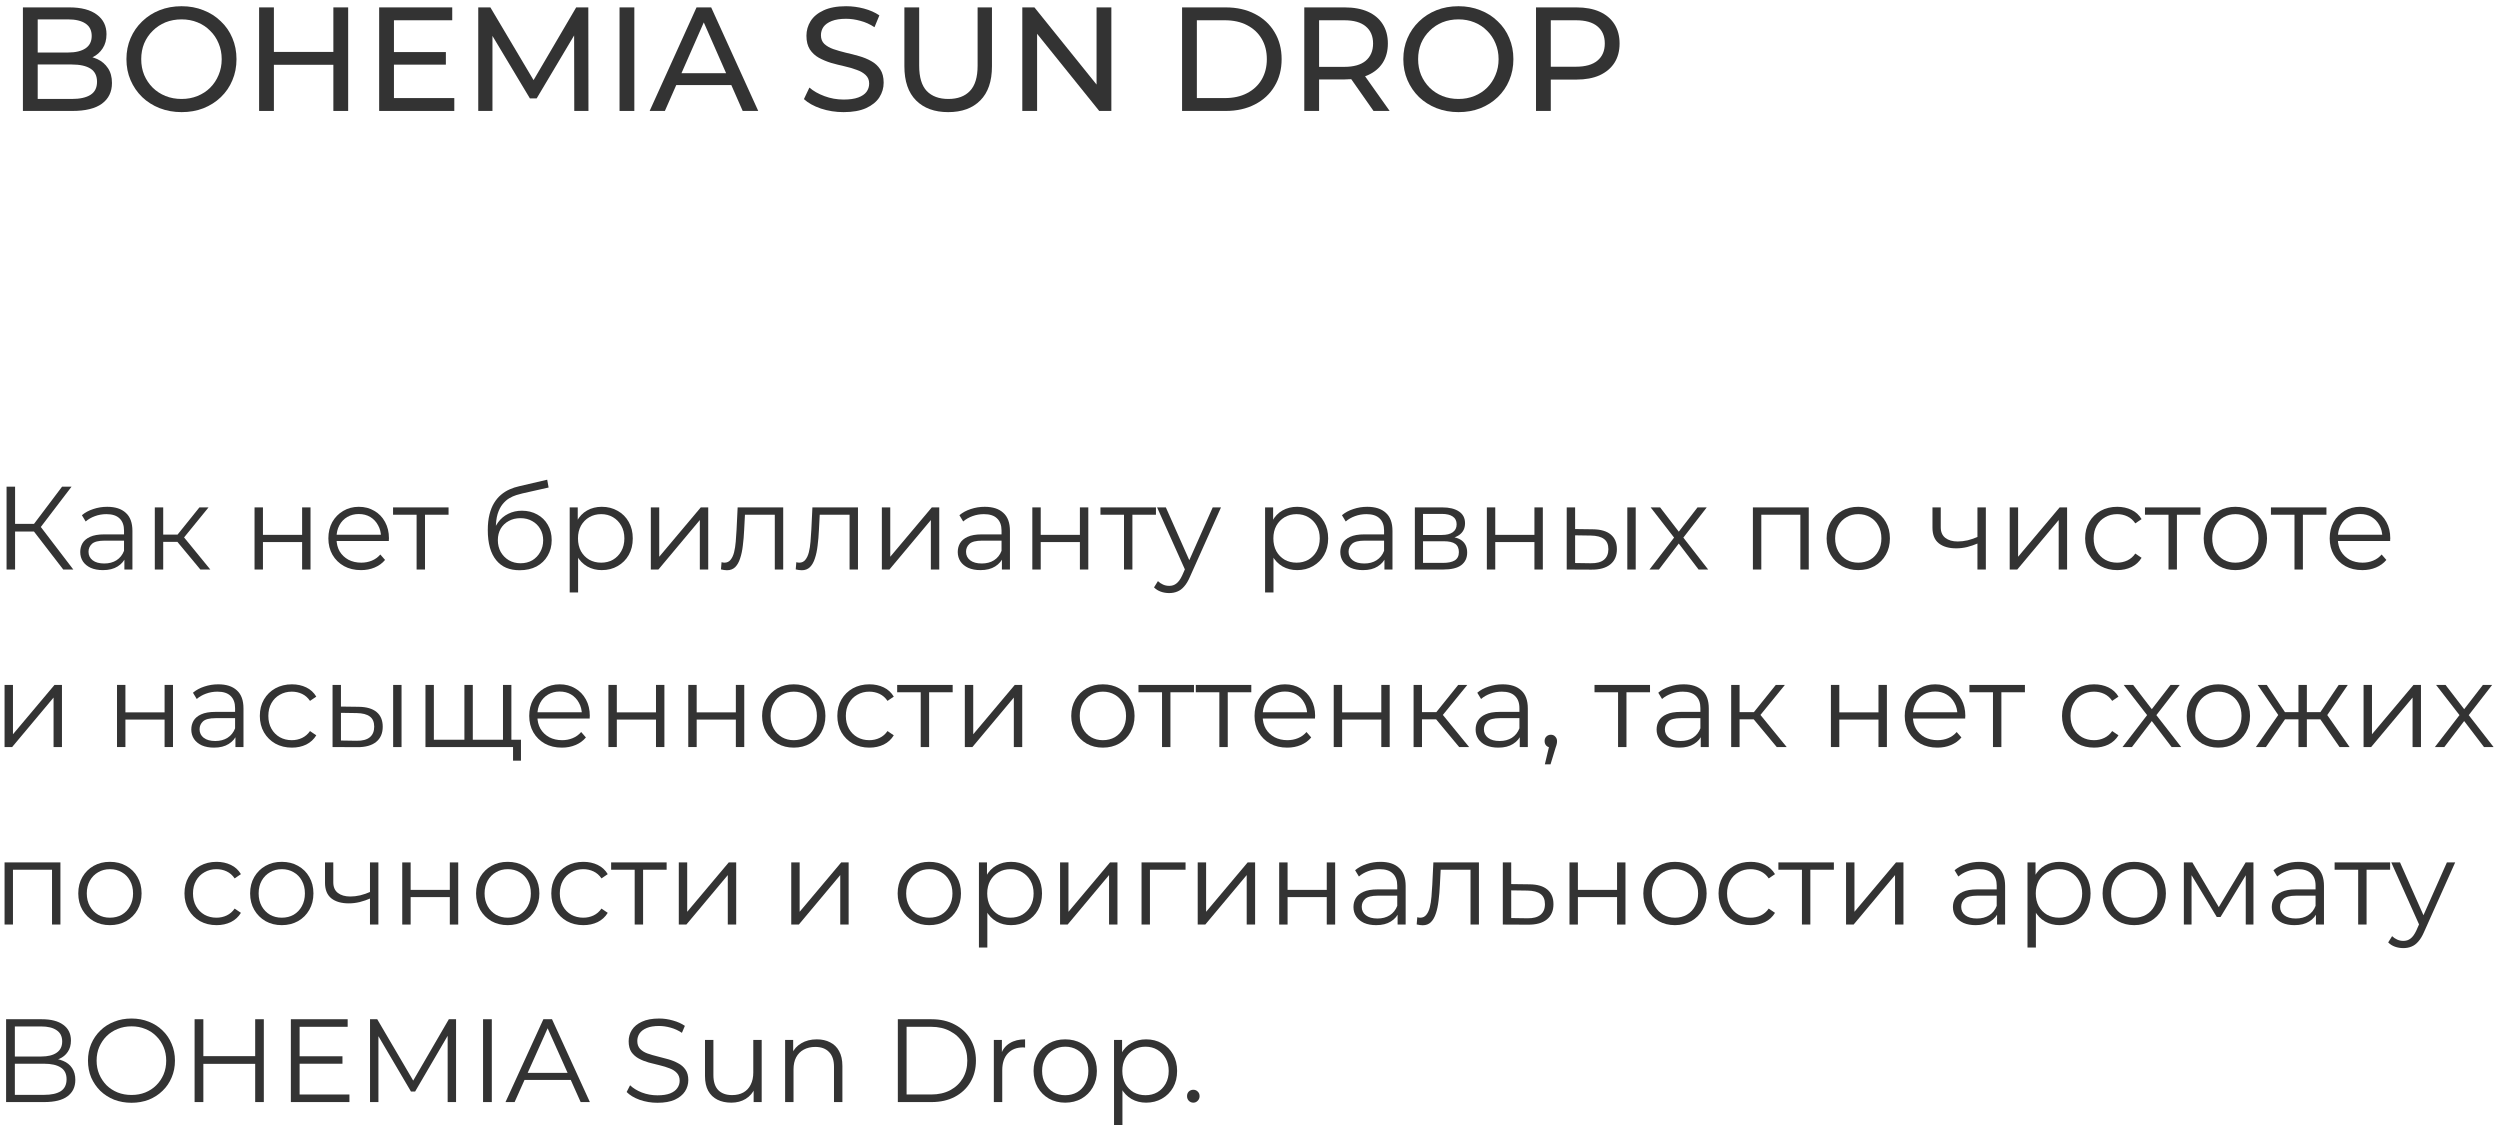 <svg width="338" height="153" viewBox="0 0 338 153" fill="none" xmlns="http://www.w3.org/2000/svg">
<path d="M161.336 149.08C161.102 149.08 160.899 148.995 160.728 148.824C160.568 148.653 160.488 148.445 160.488 148.2C160.488 147.944 160.568 147.736 160.728 147.576C160.899 147.416 161.102 147.336 161.336 147.336C161.571 147.336 161.768 147.416 161.928 147.576C162.099 147.736 162.184 147.944 162.184 148.2C162.184 148.445 162.099 148.653 161.928 148.824C161.768 148.995 161.571 149.08 161.336 149.08Z" fill="#333333"/>
<path d="M154.953 149.08C154.228 149.08 153.572 148.915 152.985 148.584C152.399 148.243 151.929 147.757 151.577 147.128C151.236 146.488 151.065 145.709 151.065 144.792C151.065 143.875 151.236 143.101 151.577 142.472C151.919 141.832 152.383 141.347 152.969 141.016C153.556 140.685 154.217 140.52 154.953 140.52C155.753 140.52 156.468 140.701 157.097 141.064C157.737 141.416 158.239 141.917 158.601 142.568C158.964 143.208 159.145 143.949 159.145 144.792C159.145 145.645 158.964 146.392 158.601 147.032C158.239 147.672 157.737 148.173 157.097 148.536C156.468 148.899 155.753 149.08 154.953 149.08ZM150.617 152.104V140.6H151.705V143.128L151.593 144.808L151.753 146.504V152.104H150.617ZM154.873 148.072C155.471 148.072 156.004 147.939 156.473 147.672C156.943 147.395 157.316 147.011 157.593 146.52C157.871 146.019 158.009 145.443 158.009 144.792C158.009 144.141 157.871 143.571 157.593 143.08C157.316 142.589 156.943 142.205 156.473 141.928C156.004 141.651 155.471 141.512 154.873 141.512C154.276 141.512 153.737 141.651 153.257 141.928C152.788 142.205 152.415 142.589 152.137 143.08C151.871 143.571 151.737 144.141 151.737 144.792C151.737 145.443 151.871 146.019 152.137 146.52C152.415 147.011 152.788 147.395 153.257 147.672C153.737 147.939 154.276 148.072 154.873 148.072Z" fill="#333333"/>
<path d="M144.01 149.08C143.2 149.08 142.469 148.899 141.818 148.536C141.178 148.163 140.672 147.656 140.298 147.016C139.925 146.365 139.738 145.624 139.738 144.792C139.738 143.949 139.925 143.208 140.298 142.568C140.672 141.928 141.178 141.427 141.818 141.064C142.458 140.701 143.189 140.52 144.01 140.52C144.842 140.52 145.578 140.701 146.218 141.064C146.869 141.427 147.376 141.928 147.738 142.568C148.112 143.208 148.298 143.949 148.298 144.792C148.298 145.624 148.112 146.365 147.738 147.016C147.376 147.656 146.869 148.163 146.218 148.536C145.568 148.899 144.832 149.08 144.01 149.08ZM144.01 148.072C144.618 148.072 145.157 147.939 145.626 147.672C146.096 147.395 146.464 147.011 146.73 146.52C147.008 146.019 147.146 145.443 147.146 144.792C147.146 144.131 147.008 143.555 146.73 143.064C146.464 142.573 146.096 142.195 145.626 141.928C145.157 141.651 144.624 141.512 144.026 141.512C143.429 141.512 142.896 141.651 142.426 141.928C141.957 142.195 141.584 142.573 141.306 143.064C141.029 143.555 140.89 144.131 140.89 144.792C140.89 145.443 141.029 146.019 141.306 146.52C141.584 147.011 141.957 147.395 142.426 147.672C142.896 147.939 143.424 148.072 144.01 148.072Z" fill="#333333"/>
<path d="M134.367 149V140.6H135.455V142.888L135.343 142.488C135.578 141.848 135.973 141.363 136.527 141.032C137.082 140.691 137.77 140.52 138.591 140.52V141.624C138.549 141.624 138.506 141.624 138.463 141.624C138.421 141.613 138.378 141.608 138.335 141.608C137.45 141.608 136.757 141.88 136.255 142.424C135.754 142.957 135.503 143.72 135.503 144.712V149H134.367Z" fill="#333333"/>
<path d="M121.387 149V137.8H125.947C127.141 137.8 128.187 138.04 129.083 138.52C129.989 138.989 130.693 139.645 131.195 140.488C131.696 141.331 131.947 142.301 131.947 143.4C131.947 144.499 131.696 145.469 131.195 146.312C130.693 147.155 129.989 147.816 129.083 148.296C128.187 148.765 127.141 149 125.947 149H121.387ZM122.571 147.976H125.883C126.875 147.976 127.733 147.784 128.459 147.4C129.195 147.005 129.765 146.467 130.171 145.784C130.576 145.091 130.779 144.296 130.779 143.4C130.779 142.493 130.576 141.699 130.171 141.016C129.765 140.333 129.195 139.8 128.459 139.416C127.733 139.021 126.875 138.824 125.883 138.824H122.571V147.976Z" fill="#333333"/>
<path d="M110.436 140.52C111.119 140.52 111.716 140.653 112.228 140.92C112.751 141.176 113.156 141.571 113.444 142.104C113.743 142.637 113.892 143.309 113.892 144.12V149H112.756V144.232C112.756 143.347 112.532 142.68 112.084 142.232C111.647 141.773 111.028 141.544 110.228 141.544C109.631 141.544 109.108 141.667 108.66 141.912C108.223 142.147 107.882 142.493 107.636 142.952C107.402 143.4 107.284 143.944 107.284 144.584V149H106.148V140.6H107.236V142.904L107.06 142.472C107.327 141.864 107.754 141.389 108.34 141.048C108.927 140.696 109.626 140.52 110.436 140.52Z" fill="#333333"/>
<path d="M98.868 149.08C98.154 149.08 97.53 148.947 96.996 148.68C96.463 148.413 96.047 148.013 95.748 147.48C95.46 146.947 95.316 146.28 95.316 145.48V140.6H96.452V145.352C96.452 146.248 96.671 146.925 97.108 147.384C97.556 147.832 98.18 148.056 98.98 148.056C99.567 148.056 100.074 147.939 100.5 147.704C100.938 147.459 101.268 147.107 101.492 146.648C101.727 146.189 101.844 145.64 101.844 145V140.6H102.98V149H101.892V146.696L102.068 147.112C101.802 147.731 101.386 148.216 100.82 148.568C100.266 148.909 99.615 149.08 98.868 149.08Z" fill="#333333"/>
<path d="M88.883 149.096C88.051 149.096 87.251 148.963 86.483 148.696C85.725 148.419 85.139 148.067 84.723 147.64L85.187 146.728C85.581 147.112 86.109 147.437 86.771 147.704C87.443 147.96 88.147 148.088 88.883 148.088C89.587 148.088 90.157 148.003 90.595 147.832C91.043 147.651 91.368 147.411 91.571 147.112C91.784 146.813 91.891 146.483 91.891 146.12C91.891 145.683 91.763 145.331 91.507 145.064C91.261 144.797 90.936 144.589 90.531 144.44C90.125 144.28 89.677 144.141 89.187 144.024C88.696 143.907 88.205 143.784 87.715 143.656C87.224 143.517 86.771 143.336 86.355 143.112C85.949 142.888 85.619 142.595 85.363 142.232C85.117 141.859 84.995 141.373 84.995 140.776C84.995 140.221 85.139 139.715 85.427 139.256C85.725 138.787 86.179 138.413 86.787 138.136C87.395 137.848 88.173 137.704 89.123 137.704C89.752 137.704 90.376 137.795 90.995 137.976C91.613 138.147 92.147 138.387 92.595 138.696L92.195 139.64C91.715 139.32 91.203 139.085 90.659 138.936C90.125 138.787 89.608 138.712 89.107 138.712C88.435 138.712 87.88 138.803 87.443 138.984C87.005 139.165 86.68 139.411 86.467 139.72C86.264 140.019 86.163 140.36 86.163 140.744C86.163 141.181 86.285 141.533 86.531 141.8C86.787 142.067 87.117 142.275 87.523 142.424C87.939 142.573 88.392 142.707 88.883 142.824C89.373 142.941 89.859 143.069 90.339 143.208C90.829 143.347 91.277 143.528 91.683 143.752C92.099 143.965 92.429 144.253 92.675 144.616C92.931 144.979 93.059 145.453 93.059 146.04C93.059 146.584 92.909 147.091 92.611 147.56C92.312 148.019 91.853 148.392 91.235 148.68C90.627 148.957 89.843 149.096 88.883 149.096Z" fill="#333333"/>
<path d="M68.344 149L73.464 137.8H74.632L79.752 149H78.504L73.8 138.488H74.28L69.576 149H68.344ZM70.36 146.008L70.712 145.048H77.224L77.576 146.008H70.36Z" fill="#333333"/>
<path d="M65.309 149V137.8H66.493V149H65.309Z" fill="#333333"/>
<path d="M50.027 149V137.8H51.003L56.123 146.536H55.611L60.683 137.8H61.659V149H60.523V139.576H60.795L56.123 147.576H55.563L50.859 139.576H51.163V149H50.027Z" fill="#333333"/>
<path d="M40.38 142.808H46.3V143.816H40.38V142.808ZM40.508 147.976H47.244V149H39.324V137.8H47.004V138.824H40.508V147.976Z" fill="#333333"/>
<path d="M34.501 137.8H35.669V149H34.501V137.8ZM27.493 149H26.309V137.8H27.493V149ZM34.613 143.832H27.365V142.792H34.613V143.832Z" fill="#333333"/>
<path d="M17.782 149.096C16.94 149.096 16.156 148.957 15.431 148.68C14.716 148.392 14.092 147.992 13.559 147.48C13.036 146.957 12.625 146.355 12.326 145.672C12.039 144.979 11.895 144.221 11.895 143.4C11.895 142.579 12.039 141.827 12.326 141.144C12.625 140.451 13.036 139.848 13.559 139.336C14.092 138.813 14.716 138.413 15.431 138.136C16.145 137.848 16.929 137.704 17.782 137.704C18.625 137.704 19.404 137.848 20.119 138.136C20.833 138.413 21.452 138.808 21.974 139.32C22.508 139.832 22.919 140.435 23.206 141.128C23.505 141.821 23.654 142.579 23.654 143.4C23.654 144.221 23.505 144.979 23.206 145.672C22.919 146.365 22.508 146.968 21.974 147.48C21.452 147.992 20.833 148.392 20.119 148.68C19.404 148.957 18.625 149.096 17.782 149.096ZM17.782 148.04C18.454 148.04 19.073 147.928 19.639 147.704C20.215 147.469 20.71 147.144 21.127 146.728C21.553 146.301 21.884 145.811 22.119 145.256C22.353 144.691 22.471 144.072 22.471 143.4C22.471 142.728 22.353 142.115 22.119 141.56C21.884 140.995 21.553 140.504 21.127 140.088C20.71 139.661 20.215 139.336 19.639 139.112C19.073 138.877 18.454 138.76 17.782 138.76C17.11 138.76 16.486 138.877 15.911 139.112C15.335 139.336 14.833 139.661 14.406 140.088C13.991 140.504 13.66 140.995 13.415 141.56C13.18 142.115 13.062 142.728 13.062 143.4C13.062 144.061 13.18 144.675 13.415 145.24C13.66 145.805 13.991 146.301 14.406 146.728C14.833 147.144 15.335 147.469 15.911 147.704C16.486 147.928 17.11 148.04 17.782 148.04Z" fill="#333333"/>
<path d="M0.824 149V137.8H5.656C6.904 137.8 7.87 138.051 8.552 138.552C9.246 139.053 9.592 139.763 9.592 140.68C9.592 141.288 9.448 141.8 9.16 142.216C8.883 142.632 8.499 142.947 8.008 143.16C7.528 143.373 7 143.48 6.424 143.48L6.696 143.096C7.411 143.096 8.024 143.208 8.536 143.432C9.059 143.645 9.464 143.971 9.752 144.408C10.04 144.835 10.184 145.368 10.184 146.008C10.184 146.957 9.832 147.693 9.128 148.216C8.435 148.739 7.384 149 5.976 149H0.824ZM2.008 148.024H5.96C6.942 148.024 7.694 147.859 8.216 147.528C8.739 147.187 9 146.648 9 145.912C9 145.187 8.739 144.659 8.216 144.328C7.694 143.987 6.942 143.816 5.96 143.816H1.88V142.84H5.576C6.472 142.84 7.166 142.669 7.656 142.328C8.158 141.987 8.408 141.48 8.408 140.808C8.408 140.125 8.158 139.619 7.656 139.288C7.166 138.947 6.472 138.776 5.576 138.776H2.008V148.024Z" fill="#333333"/>
<path d="M324.931 128.184C324.536 128.184 324.157 128.12 323.795 127.992C323.443 127.864 323.139 127.672 322.883 127.416L323.411 126.568C323.624 126.771 323.853 126.925 324.099 127.032C324.355 127.149 324.637 127.208 324.947 127.208C325.32 127.208 325.64 127.101 325.907 126.888C326.184 126.685 326.445 126.323 326.691 125.8L327.235 124.568L327.363 124.392L330.819 116.6H331.939L327.731 126.008C327.496 126.552 327.235 126.984 326.947 127.304C326.669 127.624 326.365 127.848 326.035 127.976C325.704 128.115 325.336 128.184 324.931 128.184ZM327.171 125.24L323.299 116.6H324.483L327.907 124.312L327.171 125.24Z" fill="#333333"/>
<path d="M318.825 125V117.288L319.113 117.592H315.641V116.6H323.145V117.592H319.673L319.961 117.288V125H318.825Z" fill="#333333"/>
<path d="M313.113 125V123.144L313.065 122.84V119.736C313.065 119.021 312.862 118.472 312.457 118.088C312.062 117.704 311.47 117.512 310.681 117.512C310.137 117.512 309.619 117.603 309.129 117.784C308.638 117.965 308.222 118.205 307.881 118.504L307.369 117.656C307.795 117.293 308.307 117.016 308.905 116.824C309.502 116.621 310.131 116.52 310.793 116.52C311.881 116.52 312.718 116.792 313.305 117.336C313.902 117.869 314.201 118.685 314.201 119.784V125H313.113ZM310.217 125.08C309.587 125.08 309.038 124.979 308.569 124.776C308.11 124.563 307.758 124.275 307.513 123.912C307.267 123.539 307.145 123.112 307.145 122.632C307.145 122.195 307.246 121.8 307.449 121.448C307.662 121.085 308.003 120.797 308.473 120.584C308.953 120.36 309.593 120.248 310.393 120.248H313.289V121.096H310.425C309.614 121.096 309.049 121.24 308.729 121.528C308.419 121.816 308.265 122.173 308.265 122.6C308.265 123.08 308.451 123.464 308.825 123.752C309.198 124.04 309.721 124.184 310.393 124.184C311.033 124.184 311.582 124.04 312.041 123.752C312.51 123.453 312.851 123.027 313.065 122.472L313.321 123.256C313.107 123.811 312.734 124.253 312.201 124.584C311.678 124.915 311.017 125.08 310.217 125.08Z" fill="#333333"/>
<path d="M295.258 125V116.6H296.41L300.218 123.048H299.738L303.61 116.6H304.666V125H303.626V117.896L303.834 117.992L300.218 123.976H299.706L296.058 117.928L296.298 117.88V125H295.258Z" fill="#333333"/>
<path d="M288.542 125.08C287.731 125.08 287 124.899 286.35 124.536C285.71 124.163 285.203 123.656 284.83 123.016C284.456 122.365 284.27 121.624 284.27 120.792C284.27 119.949 284.456 119.208 284.83 118.568C285.203 117.928 285.71 117.427 286.35 117.064C286.99 116.701 287.72 116.52 288.542 116.52C289.374 116.52 290.11 116.701 290.75 117.064C291.4 117.427 291.907 117.928 292.27 118.568C292.643 119.208 292.83 119.949 292.83 120.792C292.83 121.624 292.643 122.365 292.27 123.016C291.907 123.656 291.4 124.163 290.75 124.536C290.099 124.899 289.363 125.08 288.542 125.08ZM288.542 124.072C289.15 124.072 289.688 123.939 290.158 123.672C290.627 123.395 290.995 123.011 291.262 122.52C291.539 122.019 291.678 121.443 291.678 120.792C291.678 120.131 291.539 119.555 291.262 119.064C290.995 118.573 290.627 118.195 290.158 117.928C289.688 117.651 289.155 117.512 288.558 117.512C287.96 117.512 287.427 117.651 286.958 117.928C286.488 118.195 286.115 118.573 285.838 119.064C285.56 119.555 285.422 120.131 285.422 120.792C285.422 121.443 285.56 122.019 285.838 122.52C286.115 123.011 286.488 123.395 286.958 123.672C287.427 123.939 287.955 124.072 288.542 124.072Z" fill="#333333"/>
<path d="M278.453 125.08C277.728 125.08 277.072 124.915 276.485 124.584C275.899 124.243 275.429 123.757 275.077 123.128C274.736 122.488 274.565 121.709 274.565 120.792C274.565 119.875 274.736 119.101 275.077 118.472C275.419 117.832 275.883 117.347 276.469 117.016C277.056 116.685 277.717 116.52 278.453 116.52C279.253 116.52 279.968 116.701 280.597 117.064C281.237 117.416 281.739 117.917 282.101 118.568C282.464 119.208 282.645 119.949 282.645 120.792C282.645 121.645 282.464 122.392 282.101 123.032C281.739 123.672 281.237 124.173 280.597 124.536C279.968 124.899 279.253 125.08 278.453 125.08ZM274.117 128.104V116.6H275.205V119.128L275.093 120.808L275.253 122.504V128.104H274.117ZM278.373 124.072C278.971 124.072 279.504 123.939 279.973 123.672C280.443 123.395 280.816 123.011 281.093 122.52C281.371 122.019 281.509 121.443 281.509 120.792C281.509 120.141 281.371 119.571 281.093 119.08C280.816 118.589 280.443 118.205 279.973 117.928C279.504 117.651 278.971 117.512 278.373 117.512C277.776 117.512 277.237 117.651 276.757 117.928C276.288 118.205 275.915 118.589 275.637 119.08C275.371 119.571 275.237 120.141 275.237 120.792C275.237 121.443 275.371 122.019 275.637 122.52C275.915 123.011 276.288 123.395 276.757 123.672C277.237 123.939 277.776 124.072 278.373 124.072Z" fill="#333333"/>
<path d="M270.003 125V123.144L269.955 122.84V119.736C269.955 119.021 269.752 118.472 269.347 118.088C268.952 117.704 268.36 117.512 267.571 117.512C267.027 117.512 266.51 117.603 266.019 117.784C265.528 117.965 265.112 118.205 264.771 118.504L264.259 117.656C264.686 117.293 265.198 117.016 265.795 116.824C266.392 116.621 267.022 116.52 267.683 116.52C268.771 116.52 269.608 116.792 270.195 117.336C270.792 117.869 271.091 118.685 271.091 119.784V125H270.003ZM267.107 125.08C266.478 125.08 265.928 124.979 265.459 124.776C265 124.563 264.648 124.275 264.403 123.912C264.158 123.539 264.035 123.112 264.035 122.632C264.035 122.195 264.136 121.8 264.339 121.448C264.552 121.085 264.894 120.797 265.363 120.584C265.843 120.36 266.483 120.248 267.283 120.248H270.179V121.096H267.315C266.504 121.096 265.939 121.24 265.619 121.528C265.31 121.816 265.155 122.173 265.155 122.6C265.155 123.08 265.342 123.464 265.715 123.752C266.088 124.04 266.611 124.184 267.283 124.184C267.923 124.184 268.472 124.04 268.931 123.752C269.4 123.453 269.742 123.027 269.955 122.472L270.211 123.256C269.998 123.811 269.624 124.253 269.091 124.584C268.568 124.915 267.907 125.08 267.107 125.08Z" fill="#333333"/>
<path d="M249.586 125V116.6H250.722V123.272L256.338 116.6H257.346V125H256.21V118.312L250.61 125H249.586Z" fill="#333333"/>
<path d="M243.622 125V117.288L243.91 117.592H240.438V116.6H247.941V117.592H244.469L244.758 117.288V125H243.622Z" fill="#333333"/>
<path d="M236.684 125.08C235.852 125.08 235.105 124.899 234.444 124.536C233.793 124.163 233.281 123.656 232.908 123.016C232.534 122.365 232.348 121.624 232.348 120.792C232.348 119.949 232.534 119.208 232.908 118.568C233.281 117.928 233.793 117.427 234.444 117.064C235.105 116.701 235.852 116.52 236.684 116.52C237.398 116.52 238.044 116.659 238.62 116.936C239.196 117.213 239.649 117.629 239.98 118.184L239.132 118.76C238.844 118.333 238.486 118.019 238.06 117.816C237.633 117.613 237.169 117.512 236.668 117.512C236.07 117.512 235.532 117.651 235.052 117.928C234.572 118.195 234.193 118.573 233.916 119.064C233.638 119.555 233.5 120.131 233.5 120.792C233.5 121.453 233.638 122.029 233.916 122.52C234.193 123.011 234.572 123.395 235.052 123.672C235.532 123.939 236.07 124.072 236.668 124.072C237.169 124.072 237.633 123.971 238.06 123.768C238.486 123.565 238.844 123.256 239.132 122.84L239.98 123.416C239.649 123.96 239.196 124.376 238.62 124.664C238.044 124.941 237.398 125.08 236.684 125.08Z" fill="#333333"/>
<path d="M226.448 125.08C225.637 125.08 224.906 124.899 224.256 124.536C223.616 124.163 223.109 123.656 222.736 123.016C222.362 122.365 222.176 121.624 222.176 120.792C222.176 119.949 222.362 119.208 222.736 118.568C223.109 117.928 223.616 117.427 224.256 117.064C224.896 116.701 225.626 116.52 226.448 116.52C227.28 116.52 228.016 116.701 228.656 117.064C229.306 117.427 229.813 117.928 230.176 118.568C230.549 119.208 230.736 119.949 230.736 120.792C230.736 121.624 230.549 122.365 230.176 123.016C229.813 123.656 229.306 124.163 228.656 124.536C228.005 124.899 227.269 125.08 226.448 125.08ZM226.448 124.072C227.056 124.072 227.594 123.939 228.064 123.672C228.533 123.395 228.901 123.011 229.168 122.52C229.445 122.019 229.584 121.443 229.584 120.792C229.584 120.131 229.445 119.555 229.168 119.064C228.901 118.573 228.533 118.195 228.064 117.928C227.594 117.651 227.061 117.512 226.464 117.512C225.866 117.512 225.333 117.651 224.864 117.928C224.394 118.195 224.021 118.573 223.744 119.064C223.466 119.555 223.328 120.131 223.328 120.792C223.328 121.443 223.466 122.019 223.744 122.52C224.021 123.011 224.394 123.395 224.864 123.672C225.333 123.939 225.861 124.072 226.448 124.072Z" fill="#333333"/>
<path d="M212.195 125V116.6H213.331V120.312H218.627V116.6H219.763V125H218.627V121.288H213.331V125H212.195Z" fill="#333333"/>
<path d="M206.796 119.56C207.852 119.571 208.652 119.805 209.196 120.264C209.75 120.723 210.028 121.384 210.028 122.248C210.028 123.144 209.729 123.832 209.132 124.312C208.545 124.792 207.692 125.027 206.572 125.016L203.18 125V116.6H204.316V119.528L206.796 119.56ZM206.508 124.152C207.286 124.163 207.873 124.008 208.268 123.688C208.673 123.357 208.876 122.877 208.876 122.248C208.876 121.619 208.678 121.16 208.284 120.872C207.889 120.573 207.297 120.419 206.508 120.408L204.316 120.376V124.12L206.508 124.152Z" fill="#333333"/>
<path d="M191.535 124.984L191.615 124.008C191.69 124.019 191.759 124.035 191.823 124.056C191.898 124.067 191.962 124.072 192.015 124.072C192.356 124.072 192.628 123.944 192.831 123.688C193.044 123.432 193.204 123.091 193.311 122.664C193.418 122.237 193.492 121.757 193.535 121.224C193.578 120.68 193.615 120.136 193.647 119.592L193.791 116.6H199.951V125H198.815V117.256L199.103 117.592H194.527L194.799 117.24L194.671 119.672C194.639 120.397 194.58 121.091 194.495 121.752C194.42 122.413 194.298 122.995 194.127 123.496C193.967 123.997 193.743 124.392 193.455 124.68C193.167 124.957 192.799 125.096 192.351 125.096C192.223 125.096 192.09 125.085 191.951 125.064C191.823 125.043 191.684 125.016 191.535 124.984Z" fill="#333333"/>
<path d="M188.956 125V123.144L188.908 122.84V119.736C188.908 119.021 188.706 118.472 188.3 118.088C187.906 117.704 187.314 117.512 186.524 117.512C185.98 117.512 185.463 117.603 184.972 117.784C184.482 117.965 184.066 118.205 183.724 118.504L183.212 117.656C183.639 117.293 184.151 117.016 184.748 116.824C185.346 116.621 185.975 116.52 186.636 116.52C187.724 116.52 188.562 116.792 189.148 117.336C189.746 117.869 190.044 118.685 190.044 119.784V125H188.956ZM186.06 125.08C185.431 125.08 184.882 124.979 184.412 124.776C183.954 124.563 183.602 124.275 183.356 123.912C183.111 123.539 182.988 123.112 182.988 122.632C182.988 122.195 183.09 121.8 183.292 121.448C183.506 121.085 183.847 120.797 184.316 120.584C184.796 120.36 185.436 120.248 186.236 120.248H189.132V121.096H186.268C185.458 121.096 184.892 121.24 184.572 121.528C184.263 121.816 184.108 122.173 184.108 122.6C184.108 123.08 184.295 123.464 184.668 123.752C185.042 124.04 185.564 124.184 186.236 124.184C186.876 124.184 187.426 124.04 187.884 123.752C188.354 123.453 188.695 123.027 188.908 122.472L189.164 123.256C188.951 123.811 188.578 124.253 188.044 124.584C187.522 124.915 186.86 125.08 186.06 125.08Z" fill="#333333"/>
<path d="M172.945 125V116.6H174.081V120.312H179.377V116.6H180.513V125H179.377V121.288H174.081V125H172.945Z" fill="#333333"/>
<path d="M161.93 125V116.6H163.066V123.272L168.682 116.6H169.69V125H168.554V118.312L162.954 125H161.93Z" fill="#333333"/>
<path d="M154.336 125V116.6H160.288V117.592H155.184L155.472 117.304V125H154.336Z" fill="#333333"/>
<path d="M143.32 125V116.6H144.456V123.272L150.072 116.6H151.08V125H149.944V118.312L144.344 125H143.32Z" fill="#333333"/>
<path d="M136.688 125.08C135.962 125.08 135.306 124.915 134.72 124.584C134.133 124.243 133.664 123.757 133.312 123.128C132.97 122.488 132.8 121.709 132.8 120.792C132.8 119.875 132.97 119.101 133.312 118.472C133.653 117.832 134.117 117.347 134.704 117.016C135.29 116.685 135.952 116.52 136.688 116.52C137.488 116.52 138.202 116.701 138.832 117.064C139.472 117.416 139.973 117.917 140.336 118.568C140.698 119.208 140.88 119.949 140.88 120.792C140.88 121.645 140.698 122.392 140.336 123.032C139.973 123.672 139.472 124.173 138.832 124.536C138.202 124.899 137.488 125.08 136.688 125.08ZM132.352 128.104V116.6H133.44V119.128L133.328 120.808L133.488 122.504V128.104H132.352ZM136.608 124.072C137.205 124.072 137.738 123.939 138.208 123.672C138.677 123.395 139.05 123.011 139.328 122.52C139.605 122.019 139.744 121.443 139.744 120.792C139.744 120.141 139.605 119.571 139.328 119.08C139.05 118.589 138.677 118.205 138.208 117.928C137.738 117.651 137.205 117.512 136.608 117.512C136.01 117.512 135.472 117.651 134.992 117.928C134.522 118.205 134.149 118.589 133.872 119.08C133.605 119.571 133.472 120.141 133.472 120.792C133.472 121.443 133.605 122.019 133.872 122.52C134.149 123.011 134.522 123.395 134.992 123.672C135.472 123.939 136.01 124.072 136.608 124.072Z" fill="#333333"/>
<path d="M125.635 125.08C124.825 125.08 124.094 124.899 123.443 124.536C122.803 124.163 122.297 123.656 121.923 123.016C121.55 122.365 121.363 121.624 121.363 120.792C121.363 119.949 121.55 119.208 121.923 118.568C122.297 117.928 122.803 117.427 123.443 117.064C124.083 116.701 124.814 116.52 125.635 116.52C126.467 116.52 127.203 116.701 127.843 117.064C128.494 117.427 129.001 117.928 129.363 118.568C129.737 119.208 129.923 119.949 129.923 120.792C129.923 121.624 129.737 122.365 129.363 123.016C129.001 123.656 128.494 124.163 127.843 124.536C127.193 124.899 126.457 125.08 125.635 125.08ZM125.635 124.072C126.243 124.072 126.782 123.939 127.251 123.672C127.721 123.395 128.089 123.011 128.355 122.52C128.633 122.019 128.771 121.443 128.771 120.792C128.771 120.131 128.633 119.555 128.355 119.064C128.089 118.573 127.721 118.195 127.251 117.928C126.782 117.651 126.249 117.512 125.651 117.512C125.054 117.512 124.521 117.651 124.051 117.928C123.582 118.195 123.209 118.573 122.931 119.064C122.654 119.555 122.515 120.131 122.515 120.792C122.515 121.443 122.654 122.019 122.931 122.52C123.209 123.011 123.582 123.395 124.051 123.672C124.521 123.939 125.049 124.072 125.635 124.072Z" fill="#333333"/>
<path d="M106.977 125V116.6H108.113V123.272L113.729 116.6H114.737V125H113.601V118.312L108.001 125H106.977Z" fill="#333333"/>
<path d="M91.773 125V116.6H92.909V123.272L98.525 116.6H99.533V125H98.397V118.312L92.797 125H91.773Z" fill="#333333"/>
<path d="M85.809 125V117.288L86.097 117.592H82.625V116.6H90.129V117.592H86.657L86.945 117.288V125H85.809Z" fill="#333333"/>
<path d="M78.871 125.08C78.039 125.08 77.293 124.899 76.631 124.536C75.981 124.163 75.469 123.656 75.095 123.016C74.722 122.365 74.535 121.624 74.535 120.792C74.535 119.949 74.722 119.208 75.095 118.568C75.469 117.928 75.981 117.427 76.631 117.064C77.293 116.701 78.039 116.52 78.871 116.52C79.586 116.52 80.231 116.659 80.807 116.936C81.383 117.213 81.837 117.629 82.167 118.184L81.319 118.76C81.031 118.333 80.674 118.019 80.247 117.816C79.82 117.613 79.356 117.512 78.855 117.512C78.258 117.512 77.719 117.651 77.239 117.928C76.759 118.195 76.38 118.573 76.103 119.064C75.826 119.555 75.687 120.131 75.687 120.792C75.687 121.453 75.826 122.029 76.103 122.52C76.38 123.011 76.759 123.395 77.239 123.672C77.719 123.939 78.258 124.072 78.855 124.072C79.356 124.072 79.82 123.971 80.247 123.768C80.674 123.565 81.031 123.256 81.319 122.84L82.167 123.416C81.837 123.96 81.383 124.376 80.807 124.664C80.231 124.941 79.586 125.08 78.871 125.08Z" fill="#333333"/>
<path d="M68.635 125.08C67.825 125.08 67.094 124.899 66.443 124.536C65.803 124.163 65.297 123.656 64.923 123.016C64.55 122.365 64.363 121.624 64.363 120.792C64.363 119.949 64.55 119.208 64.923 118.568C65.297 117.928 65.803 117.427 66.443 117.064C67.083 116.701 67.814 116.52 68.635 116.52C69.467 116.52 70.203 116.701 70.843 117.064C71.494 117.427 72.001 117.928 72.363 118.568C72.737 119.208 72.923 119.949 72.923 120.792C72.923 121.624 72.737 122.365 72.363 123.016C72.001 123.656 71.494 124.163 70.843 124.536C70.193 124.899 69.457 125.08 68.635 125.08ZM68.635 124.072C69.243 124.072 69.782 123.939 70.251 123.672C70.721 123.395 71.089 123.011 71.355 122.52C71.633 122.019 71.771 121.443 71.771 120.792C71.771 120.131 71.633 119.555 71.355 119.064C71.089 118.573 70.721 118.195 70.251 117.928C69.782 117.651 69.249 117.512 68.651 117.512C68.054 117.512 67.521 117.651 67.051 117.928C66.582 118.195 66.209 118.573 65.931 119.064C65.654 119.555 65.515 120.131 65.515 120.792C65.515 121.443 65.654 122.019 65.931 122.52C66.209 123.011 66.582 123.395 67.051 123.672C67.521 123.939 68.049 124.072 68.635 124.072Z" fill="#333333"/>
<path d="M54.383 125V116.6H55.519V120.312H60.815V116.6H61.951V125H60.815V121.288H55.519V125H54.383Z" fill="#333333"/>
<path d="M50.117 121.448C49.627 121.661 49.131 121.832 48.629 121.96C48.139 122.077 47.648 122.136 47.157 122.136C46.165 122.136 45.381 121.912 44.805 121.464C44.229 121.005 43.941 120.301 43.941 119.352V116.6H45.061V119.288C45.061 119.928 45.269 120.408 45.685 120.728C46.101 121.048 46.661 121.208 47.365 121.208C47.792 121.208 48.24 121.155 48.709 121.048C49.179 120.931 49.653 120.765 50.133 120.552L50.117 121.448ZM50.021 125V116.6H51.157V125H50.021Z" fill="#333333"/>
<path d="M38.088 125.08C37.278 125.08 36.547 124.899 35.896 124.536C35.256 124.163 34.75 123.656 34.376 123.016C34.003 122.365 33.816 121.624 33.816 120.792C33.816 119.949 34.003 119.208 34.376 118.568C34.75 117.928 35.256 117.427 35.896 117.064C36.536 116.701 37.267 116.52 38.088 116.52C38.92 116.52 39.656 116.701 40.296 117.064C40.947 117.427 41.454 117.928 41.816 118.568C42.19 119.208 42.376 119.949 42.376 120.792C42.376 121.624 42.19 122.365 41.816 123.016C41.454 123.656 40.947 124.163 40.296 124.536C39.646 124.899 38.91 125.08 38.088 125.08ZM38.088 124.072C38.696 124.072 39.235 123.939 39.704 123.672C40.174 123.395 40.542 123.011 40.808 122.52C41.086 122.019 41.224 121.443 41.224 120.792C41.224 120.131 41.086 119.555 40.808 119.064C40.542 118.573 40.174 118.195 39.704 117.928C39.235 117.651 38.702 117.512 38.104 117.512C37.507 117.512 36.974 117.651 36.504 117.928C36.035 118.195 35.662 118.573 35.384 119.064C35.107 119.555 34.968 120.131 34.968 120.792C34.968 121.443 35.107 122.019 35.384 122.52C35.662 123.011 36.035 123.395 36.504 123.672C36.974 123.939 37.502 124.072 38.088 124.072Z" fill="#333333"/>
<path d="M29.277 125.08C28.445 125.08 27.699 124.899 27.037 124.536C26.387 124.163 25.875 123.656 25.501 123.016C25.128 122.365 24.941 121.624 24.941 120.792C24.941 119.949 25.128 119.208 25.501 118.568C25.875 117.928 26.387 117.427 27.037 117.064C27.699 116.701 28.445 116.52 29.277 116.52C29.992 116.52 30.637 116.659 31.213 116.936C31.789 117.213 32.243 117.629 32.573 118.184L31.725 118.76C31.437 118.333 31.08 118.019 30.653 117.816C30.227 117.613 29.763 117.512 29.261 117.512C28.664 117.512 28.125 117.651 27.645 117.928C27.165 118.195 26.787 118.573 26.509 119.064C26.232 119.555 26.093 120.131 26.093 120.792C26.093 121.453 26.232 122.029 26.509 122.52C26.787 123.011 27.165 123.395 27.645 123.672C28.125 123.939 28.664 124.072 29.261 124.072C29.763 124.072 30.227 123.971 30.653 123.768C31.08 123.565 31.437 123.256 31.725 122.84L32.573 123.416C32.243 123.96 31.789 124.376 31.213 124.664C30.637 124.941 29.992 125.08 29.277 125.08Z" fill="#333333"/>
<path d="M14.854 125.08C14.043 125.08 13.313 124.899 12.662 124.536C12.022 124.163 11.515 123.656 11.142 123.016C10.769 122.365 10.582 121.624 10.582 120.792C10.582 119.949 10.769 119.208 11.142 118.568C11.515 117.928 12.022 117.427 12.662 117.064C13.302 116.701 14.033 116.52 14.854 116.52C15.686 116.52 16.422 116.701 17.062 117.064C17.713 117.427 18.219 117.928 18.582 118.568C18.955 119.208 19.142 119.949 19.142 120.792C19.142 121.624 18.955 122.365 18.582 123.016C18.219 123.656 17.713 124.163 17.062 124.536C16.411 124.899 15.675 125.08 14.854 125.08ZM14.854 124.072C15.462 124.072 16.001 123.939 16.47 123.672C16.939 123.395 17.307 123.011 17.574 122.52C17.851 122.019 17.99 121.443 17.99 120.792C17.99 120.131 17.851 119.555 17.574 119.064C17.307 118.573 16.939 118.195 16.47 117.928C16.001 117.651 15.467 117.512 14.87 117.512C14.273 117.512 13.739 117.651 13.27 117.928C12.801 118.195 12.427 118.573 12.15 119.064C11.873 119.555 11.734 120.131 11.734 120.792C11.734 121.443 11.873 122.019 12.15 122.52C12.427 123.011 12.801 123.395 13.27 123.672C13.739 123.939 14.267 124.072 14.854 124.072Z" fill="#333333"/>
<path d="M0.617 125V116.6H8.169V125H7.033V117.288L7.321 117.592H1.465L1.753 117.288V125H0.617Z" fill="#333333"/>
<path d="M329.195 101L332.747 96.392L332.731 96.952L329.355 92.6H330.635L333.403 96.2L332.923 96.184L335.691 92.6H336.939L333.531 97L333.547 96.392L337.131 101H335.835L332.907 97.16L333.355 97.224L330.475 101H329.195Z" fill="#333333"/>
<path d="M319.555 101V92.6H320.691V99.272L326.307 92.6H327.315V101H326.179V94.312L320.579 101H319.555Z" fill="#333333"/>
<path d="M316.304 101L313.424 96.84L314.368 96.28L317.664 101H316.304ZM311.536 97.256V96.28H314.192V97.256H311.536ZM314.48 96.92L313.392 96.76L316.192 92.6H317.424L314.48 96.92ZM306.352 101H304.992L308.288 96.28L309.216 96.84L306.352 101ZM311.888 101H310.752V92.6H311.888V101ZM311.104 97.256H308.464V96.28H311.104V97.256ZM308.192 96.92L305.232 92.6H306.464L309.248 96.76L308.192 96.92Z" fill="#333333"/>
<path d="M299.917 101.08C299.106 101.08 298.375 100.899 297.725 100.536C297.085 100.163 296.578 99.656 296.205 99.016C295.831 98.365 295.645 97.624 295.645 96.792C295.645 95.949 295.831 95.208 296.205 94.568C296.578 93.928 297.085 93.427 297.725 93.064C298.365 92.701 299.095 92.52 299.917 92.52C300.749 92.52 301.485 92.701 302.125 93.064C302.775 93.427 303.282 93.928 303.645 94.568C304.018 95.208 304.205 95.949 304.205 96.792C304.205 97.624 304.018 98.365 303.645 99.016C303.282 99.656 302.775 100.163 302.125 100.536C301.474 100.899 300.738 101.08 299.917 101.08ZM299.917 100.072C300.525 100.072 301.063 99.939 301.533 99.672C302.002 99.395 302.37 99.011 302.637 98.52C302.914 98.019 303.053 97.443 303.053 96.792C303.053 96.131 302.914 95.555 302.637 95.064C302.37 94.573 302.002 94.195 301.533 93.928C301.063 93.651 300.53 93.512 299.933 93.512C299.335 93.512 298.802 93.651 298.333 93.928C297.863 94.195 297.49 94.573 297.213 95.064C296.935 95.555 296.797 96.131 296.797 96.792C296.797 97.443 296.935 98.019 297.213 98.52C297.49 99.011 297.863 99.395 298.333 99.672C298.802 99.939 299.33 100.072 299.917 100.072Z" fill="#333333"/>
<path d="M286.961 101L290.513 96.392L290.497 96.952L287.121 92.6H288.401L291.169 96.2L290.689 96.184L293.457 92.6H294.705L291.297 97L291.313 96.392L294.897 101H293.601L290.673 97.16L291.121 97.224L288.241 101H286.961Z" fill="#333333"/>
<path d="M283.121 101.08C282.289 101.08 281.542 100.899 280.881 100.536C280.23 100.163 279.718 99.656 279.345 99.016C278.972 98.365 278.785 97.624 278.785 96.792C278.785 95.949 278.972 95.208 279.345 94.568C279.718 93.928 280.23 93.427 280.881 93.064C281.542 92.701 282.289 92.52 283.121 92.52C283.836 92.52 284.481 92.659 285.057 92.936C285.633 93.213 286.087 93.629 286.417 94.184L285.569 94.76C285.281 94.333 284.924 94.019 284.497 93.816C284.07 93.613 283.606 93.512 283.105 93.512C282.508 93.512 281.969 93.651 281.489 93.928C281.009 94.195 280.631 94.573 280.353 95.064C280.076 95.555 279.937 96.131 279.937 96.792C279.937 97.453 280.076 98.029 280.353 98.52C280.631 99.011 281.009 99.395 281.489 99.672C281.969 99.939 282.508 100.072 283.105 100.072C283.606 100.072 284.07 99.971 284.497 99.768C284.924 99.565 285.281 99.256 285.569 98.84L286.417 99.416C286.087 99.96 285.633 100.376 285.057 100.664C284.481 100.941 283.836 101.08 283.121 101.08Z" fill="#333333"/>
<path d="M269.45 101V93.288L269.738 93.592H266.266V92.6H273.77V93.592H270.298L270.586 93.288V101H269.45Z" fill="#333333"/>
<path d="M261.936 101.08C261.061 101.08 260.293 100.899 259.632 100.536C258.97 100.163 258.453 99.656 258.08 99.016C257.706 98.365 257.52 97.624 257.52 96.792C257.52 95.96 257.696 95.224 258.048 94.584C258.41 93.944 258.901 93.443 259.52 93.08C260.149 92.707 260.853 92.52 261.632 92.52C262.421 92.52 263.12 92.701 263.728 93.064C264.346 93.416 264.832 93.917 265.184 94.568C265.536 95.208 265.712 95.949 265.712 96.792C265.712 96.845 265.706 96.904 265.696 96.968C265.696 97.021 265.696 97.08 265.696 97.144H258.384V96.296H265.088L264.64 96.632C264.64 96.024 264.506 95.485 264.24 95.016C263.984 94.536 263.632 94.163 263.184 93.896C262.736 93.629 262.218 93.496 261.632 93.496C261.056 93.496 260.538 93.629 260.08 93.896C259.621 94.163 259.264 94.536 259.008 95.016C258.752 95.496 258.624 96.045 258.624 96.664V96.84C258.624 97.48 258.762 98.045 259.04 98.536C259.328 99.016 259.722 99.395 260.224 99.672C260.736 99.939 261.317 100.072 261.968 100.072C262.48 100.072 262.954 99.981 263.392 99.8C263.84 99.619 264.224 99.341 264.544 98.968L265.184 99.704C264.81 100.152 264.341 100.493 263.776 100.728C263.221 100.963 262.608 101.08 261.936 101.08Z" fill="#333333"/>
<path d="M247.539 101V92.6H248.675V96.312H253.971V92.6H255.107V101H253.971V97.288H248.675V101H247.539Z" fill="#333333"/>
<path d="M240.215 101L236.759 96.84L237.703 96.28L241.559 101H240.215ZM234.055 101V92.6H235.191V101H234.055ZM234.839 97.256V96.28H237.543V97.256H234.839ZM237.799 96.92L236.743 96.76L240.087 92.6H241.319L237.799 96.92Z" fill="#333333"/>
<path d="M229.941 101V99.144L229.893 98.84V95.736C229.893 95.021 229.69 94.472 229.285 94.088C228.89 93.704 228.298 93.512 227.509 93.512C226.965 93.512 226.447 93.603 225.957 93.784C225.466 93.965 225.05 94.205 224.709 94.504L224.197 93.656C224.623 93.293 225.135 93.016 225.733 92.824C226.33 92.621 226.959 92.52 227.621 92.52C228.709 92.52 229.546 92.792 230.133 93.336C230.73 93.869 231.029 94.685 231.029 95.784V101H229.941ZM227.045 101.08C226.415 101.08 225.866 100.979 225.397 100.776C224.938 100.563 224.586 100.275 224.341 99.912C224.095 99.539 223.973 99.112 223.973 98.632C223.973 98.195 224.074 97.8 224.277 97.448C224.49 97.085 224.831 96.797 225.301 96.584C225.781 96.36 226.421 96.248 227.221 96.248H230.117V97.096H227.253C226.442 97.096 225.877 97.24 225.557 97.528C225.247 97.816 225.093 98.173 225.093 98.6C225.093 99.08 225.279 99.464 225.653 99.752C226.026 100.04 226.549 100.184 227.221 100.184C227.861 100.184 228.41 100.04 228.869 99.752C229.338 99.453 229.679 99.027 229.893 98.472L230.149 99.256C229.935 99.811 229.562 100.253 229.029 100.584C228.506 100.915 227.845 101.08 227.045 101.08Z" fill="#333333"/>
<path d="M218.762 101V93.288L219.05 93.592H215.578V92.6H223.082V93.592H219.61L219.898 93.288V101H218.762Z" fill="#333333"/>
<path d="M208.864 103.336L209.568 100.376L209.696 101.064C209.451 101.064 209.243 100.984 209.072 100.824C208.912 100.664 208.832 100.456 208.832 100.2C208.832 99.944 208.912 99.736 209.072 99.576C209.243 99.416 209.445 99.336 209.68 99.336C209.925 99.336 210.123 99.421 210.272 99.592C210.432 99.763 210.512 99.965 210.512 100.2C210.512 100.285 210.507 100.371 210.496 100.456C210.485 100.541 210.464 100.637 210.432 100.744C210.4 100.851 210.357 100.979 210.304 101.128L209.632 103.336H208.864Z" fill="#333333"/>
<path d="M205.472 101V99.144L205.424 98.84V95.736C205.424 95.021 205.221 94.472 204.816 94.088C204.421 93.704 203.829 93.512 203.04 93.512C202.496 93.512 201.979 93.603 201.488 93.784C200.997 93.965 200.581 94.205 200.24 94.504L199.728 93.656C200.155 93.293 200.667 93.016 201.264 92.824C201.861 92.621 202.491 92.52 203.152 92.52C204.24 92.52 205.077 92.792 205.664 93.336C206.261 93.869 206.56 94.685 206.56 95.784V101H205.472ZM202.576 101.08C201.947 101.08 201.397 100.979 200.928 100.776C200.469 100.563 200.117 100.275 199.872 99.912C199.627 99.539 199.504 99.112 199.504 98.632C199.504 98.195 199.605 97.8 199.808 97.448C200.021 97.085 200.363 96.797 200.832 96.584C201.312 96.36 201.952 96.248 202.752 96.248H205.648V97.096H202.784C201.973 97.096 201.408 97.24 201.088 97.528C200.779 97.816 200.624 98.173 200.624 98.6C200.624 99.08 200.811 99.464 201.184 99.752C201.557 100.04 202.08 100.184 202.752 100.184C203.392 100.184 203.941 100.04 204.4 99.752C204.869 99.453 205.211 99.027 205.424 98.472L205.68 99.256C205.467 99.811 205.093 100.253 204.56 100.584C204.037 100.915 203.376 101.08 202.576 101.08Z" fill="#333333"/>
<path d="M197.277 101L193.821 96.84L194.765 96.28L198.621 101H197.277ZM191.117 101V92.6H192.253V101H191.117ZM191.901 97.256V96.28H194.605V97.256H191.901ZM194.861 96.92L193.805 96.76L197.149 92.6H198.381L194.861 96.92Z" fill="#333333"/>
<path d="M180.32 101V92.6H181.456V96.312H186.752V92.6H187.888V101H186.752V97.288H181.456V101H180.32Z" fill="#333333"/>
<path d="M174.029 101.08C173.155 101.08 172.387 100.899 171.725 100.536C171.064 100.163 170.547 99.656 170.173 99.016C169.8 98.365 169.613 97.624 169.613 96.792C169.613 95.96 169.789 95.224 170.141 94.584C170.504 93.944 170.995 93.443 171.613 93.08C172.243 92.707 172.947 92.52 173.725 92.52C174.515 92.52 175.213 92.701 175.821 93.064C176.44 93.416 176.925 93.917 177.277 94.568C177.629 95.208 177.805 95.949 177.805 96.792C177.805 96.845 177.8 96.904 177.789 96.968C177.789 97.021 177.789 97.08 177.789 97.144H170.477V96.296H177.181L176.733 96.632C176.733 96.024 176.6 95.485 176.333 95.016C176.077 94.536 175.725 94.163 175.277 93.896C174.829 93.629 174.312 93.496 173.725 93.496C173.149 93.496 172.632 93.629 172.173 93.896C171.715 94.163 171.357 94.536 171.101 95.016C170.845 95.496 170.717 96.045 170.717 96.664V96.84C170.717 97.48 170.856 98.045 171.133 98.536C171.421 99.016 171.816 99.395 172.317 99.672C172.829 99.939 173.411 100.072 174.061 100.072C174.573 100.072 175.048 99.981 175.485 99.8C175.933 99.619 176.317 99.341 176.637 98.968L177.277 99.704C176.904 100.152 176.435 100.493 175.869 100.728C175.315 100.963 174.701 101.08 174.029 101.08Z" fill="#333333"/>
<path d="M164.856 101V93.288L165.144 93.592H161.672V92.6H169.176V93.592H165.704L165.992 93.288V101H164.856Z" fill="#333333"/>
<path d="M157.106 101V93.288L157.394 93.592H153.922V92.6H161.426V93.592H157.954L158.242 93.288V101H157.106Z" fill="#333333"/>
<path d="M149.104 101.08C148.293 101.08 147.563 100.899 146.912 100.536C146.272 100.163 145.765 99.656 145.392 99.016C145.019 98.365 144.832 97.624 144.832 96.792C144.832 95.949 145.019 95.208 145.392 94.568C145.765 93.928 146.272 93.427 146.912 93.064C147.552 92.701 148.283 92.52 149.104 92.52C149.936 92.52 150.672 92.701 151.312 93.064C151.963 93.427 152.469 93.928 152.832 94.568C153.205 95.208 153.392 95.949 153.392 96.792C153.392 97.624 153.205 98.365 152.832 99.016C152.469 99.656 151.963 100.163 151.312 100.536C150.661 100.899 149.925 101.08 149.104 101.08ZM149.104 100.072C149.712 100.072 150.251 99.939 150.72 99.672C151.189 99.395 151.557 99.011 151.824 98.52C152.101 98.019 152.24 97.443 152.24 96.792C152.24 96.131 152.101 95.555 151.824 95.064C151.557 94.573 151.189 94.195 150.72 93.928C150.251 93.651 149.717 93.512 149.12 93.512C148.523 93.512 147.989 93.651 147.52 93.928C147.051 94.195 146.677 94.573 146.4 95.064C146.123 95.555 145.984 96.131 145.984 96.792C145.984 97.443 146.123 98.019 146.4 98.52C146.677 99.011 147.051 99.395 147.52 99.672C147.989 99.939 148.517 100.072 149.104 100.072Z" fill="#333333"/>
<path d="M130.445 101V92.6H131.581V99.272L137.197 92.6H138.205V101H137.069V94.312L131.469 101H130.445Z" fill="#333333"/>
<path d="M124.481 101V93.288L124.769 93.592H121.297V92.6H128.801V93.592H125.329L125.617 93.288V101H124.481Z" fill="#333333"/>
<path d="M117.543 101.08C116.711 101.08 115.964 100.899 115.303 100.536C114.652 100.163 114.14 99.656 113.767 99.016C113.394 98.365 113.207 97.624 113.207 96.792C113.207 95.949 113.394 95.208 113.767 94.568C114.14 93.928 114.652 93.427 115.303 93.064C115.964 92.701 116.711 92.52 117.543 92.52C118.258 92.52 118.903 92.659 119.479 92.936C120.055 93.213 120.508 93.629 120.839 94.184L119.991 94.76C119.703 94.333 119.346 94.019 118.919 93.816C118.492 93.613 118.028 93.512 117.527 93.512C116.93 93.512 116.391 93.651 115.911 93.928C115.431 94.195 115.052 94.573 114.775 95.064C114.498 95.555 114.359 96.131 114.359 96.792C114.359 97.453 114.498 98.029 114.775 98.52C115.052 99.011 115.431 99.395 115.911 99.672C116.391 99.939 116.93 100.072 117.527 100.072C118.028 100.072 118.492 99.971 118.919 99.768C119.346 99.565 119.703 99.256 119.991 98.84L120.839 99.416C120.508 99.96 120.055 100.376 119.479 100.664C118.903 100.941 118.258 101.08 117.543 101.08Z" fill="#333333"/>
<path d="M107.307 101.08C106.496 101.08 105.766 100.899 105.115 100.536C104.475 100.163 103.968 99.656 103.595 99.016C103.222 98.365 103.035 97.624 103.035 96.792C103.035 95.949 103.222 95.208 103.595 94.568C103.968 93.928 104.475 93.427 105.115 93.064C105.755 92.701 106.486 92.52 107.307 92.52C108.139 92.52 108.875 92.701 109.515 93.064C110.166 93.427 110.672 93.928 111.035 94.568C111.408 95.208 111.595 95.949 111.595 96.792C111.595 97.624 111.408 98.365 111.035 99.016C110.672 99.656 110.166 100.163 109.515 100.536C108.864 100.899 108.128 101.08 107.307 101.08ZM107.307 100.072C107.915 100.072 108.454 99.939 108.923 99.672C109.392 99.395 109.76 99.011 110.027 98.52C110.304 98.019 110.443 97.443 110.443 96.792C110.443 96.131 110.304 95.555 110.027 95.064C109.76 94.573 109.392 94.195 108.923 93.928C108.454 93.651 107.92 93.512 107.323 93.512C106.726 93.512 106.192 93.651 105.723 93.928C105.254 94.195 104.88 94.573 104.603 95.064C104.326 95.555 104.187 96.131 104.187 96.792C104.187 97.443 104.326 98.019 104.603 98.52C104.88 99.011 105.254 99.395 105.723 99.672C106.192 99.939 106.72 100.072 107.307 100.072Z" fill="#333333"/>
<path d="M93.055 101V92.6H94.191V96.312H99.487V92.6H100.623V101H99.487V97.288H94.191V101H93.055Z" fill="#333333"/>
<path d="M82.258 101V92.6H83.394V96.312H88.69V92.6H89.826V101H88.69V97.288H83.394V101H82.258Z" fill="#333333"/>
<path d="M75.967 101.08C75.092 101.08 74.324 100.899 73.663 100.536C73.001 100.163 72.484 99.656 72.111 99.016C71.737 98.365 71.551 97.624 71.551 96.792C71.551 95.96 71.727 95.224 72.079 94.584C72.441 93.944 72.932 93.443 73.551 93.08C74.18 92.707 74.884 92.52 75.663 92.52C76.452 92.52 77.151 92.701 77.759 93.064C78.377 93.416 78.863 93.917 79.215 94.568C79.567 95.208 79.743 95.949 79.743 96.792C79.743 96.845 79.737 96.904 79.727 96.968C79.727 97.021 79.727 97.08 79.727 97.144H72.415V96.296H79.119L78.671 96.632C78.671 96.024 78.537 95.485 78.271 95.016C78.015 94.536 77.663 94.163 77.215 93.896C76.767 93.629 76.249 93.496 75.663 93.496C75.087 93.496 74.569 93.629 74.111 93.896C73.652 94.163 73.295 94.536 73.039 95.016C72.783 95.496 72.655 96.045 72.655 96.664V96.84C72.655 97.48 72.793 98.045 73.071 98.536C73.359 99.016 73.753 99.395 74.255 99.672C74.767 99.939 75.348 100.072 75.999 100.072C76.511 100.072 76.985 99.981 77.423 99.8C77.871 99.619 78.255 99.341 78.575 98.968L79.215 99.704C78.841 100.152 78.372 100.493 77.807 100.728C77.252 100.963 76.639 101.08 75.967 101.08Z" fill="#333333"/>
<path d="M63.043 100.008L62.787 100.312V92.6H63.923V100.312L63.619 100.008H68.307L68.003 100.312V92.6H69.139V101H57.523V92.6H58.659V100.312L58.371 100.008H63.043ZM69.363 102.84V100.696L69.651 101H67.939V100.008H70.435V102.84H69.363Z" fill="#333333"/>
<path d="M53.153 101V92.6H54.289V101H53.153ZM48.497 95.56C49.553 95.571 50.358 95.805 50.913 96.264C51.468 96.723 51.745 97.384 51.745 98.248C51.745 99.144 51.446 99.832 50.849 100.312C50.252 100.792 49.398 101.027 48.289 101.016L44.961 101V92.6H46.097V95.528L48.497 95.56ZM48.209 100.152C48.998 100.163 49.59 100.008 49.985 99.688C50.39 99.357 50.593 98.877 50.593 98.248C50.593 97.619 50.396 97.16 50.001 96.872C49.606 96.573 49.009 96.419 48.209 96.408L46.097 96.376V100.12L48.209 100.152Z" fill="#333333"/>
<path d="M39.465 101.08C38.633 101.08 37.886 100.899 37.225 100.536C36.574 100.163 36.062 99.656 35.689 99.016C35.316 98.365 35.129 97.624 35.129 96.792C35.129 95.949 35.316 95.208 35.689 94.568C36.062 93.928 36.574 93.427 37.225 93.064C37.886 92.701 38.633 92.52 39.465 92.52C40.18 92.52 40.825 92.659 41.401 92.936C41.977 93.213 42.43 93.629 42.761 94.184L41.913 94.76C41.625 94.333 41.268 94.019 40.841 93.816C40.414 93.613 39.95 93.512 39.449 93.512C38.852 93.512 38.313 93.651 37.833 93.928C37.353 94.195 36.974 94.573 36.697 95.064C36.42 95.555 36.281 96.131 36.281 96.792C36.281 97.453 36.42 98.029 36.697 98.52C36.974 99.011 37.353 99.395 37.833 99.672C38.313 99.939 38.852 100.072 39.449 100.072C39.95 100.072 40.414 99.971 40.841 99.768C41.268 99.565 41.625 99.256 41.913 98.84L42.761 99.416C42.43 99.96 41.977 100.376 41.401 100.664C40.825 100.941 40.18 101.08 39.465 101.08Z" fill="#333333"/>
<path d="M31.831 101V99.144L31.783 98.84V95.736C31.783 95.021 31.581 94.472 31.175 94.088C30.781 93.704 30.189 93.512 29.399 93.512C28.855 93.512 28.338 93.603 27.847 93.784C27.357 93.965 26.941 94.205 26.599 94.504L26.087 93.656C26.514 93.293 27.026 93.016 27.623 92.824C28.221 92.621 28.85 92.52 29.511 92.52C30.599 92.52 31.437 92.792 32.023 93.336C32.621 93.869 32.919 94.685 32.919 95.784V101H31.831ZM28.935 101.08C28.306 101.08 27.757 100.979 27.287 100.776C26.829 100.563 26.477 100.275 26.231 99.912C25.986 99.539 25.863 99.112 25.863 98.632C25.863 98.195 25.965 97.8 26.167 97.448C26.381 97.085 26.722 96.797 27.191 96.584C27.671 96.36 28.311 96.248 29.111 96.248H32.007V97.096H29.143C28.333 97.096 27.767 97.24 27.447 97.528C27.138 97.816 26.983 98.173 26.983 98.6C26.983 99.08 27.17 99.464 27.543 99.752C27.917 100.04 28.439 100.184 29.111 100.184C29.751 100.184 30.301 100.04 30.759 99.752C31.229 99.453 31.57 99.027 31.783 98.472L32.039 99.256C31.826 99.811 31.453 100.253 30.919 100.584C30.397 100.915 29.735 101.08 28.935 101.08Z" fill="#333333"/>
<path d="M15.82 101V92.6H16.956V96.312H22.252V92.6H23.388V101H22.252V97.288H16.956V101H15.82Z" fill="#333333"/>
<path d="M0.617 101V92.6H1.753V99.272L7.369 92.6H8.377V101H7.241V94.312L1.641 101H0.617Z" fill="#333333"/>
<path d="M319.389 77.08C318.514 77.08 317.746 76.899 317.085 76.536C316.423 76.163 315.906 75.656 315.533 75.016C315.159 74.365 314.973 73.624 314.973 72.792C314.973 71.96 315.149 71.224 315.501 70.584C315.863 69.944 316.354 69.443 316.973 69.08C317.602 68.707 318.306 68.52 319.085 68.52C319.874 68.52 320.573 68.701 321.181 69.064C321.799 69.416 322.285 69.917 322.637 70.568C322.989 71.208 323.165 71.949 323.165 72.792C323.165 72.845 323.159 72.904 323.149 72.968C323.149 73.021 323.149 73.08 323.149 73.144H315.837V72.296H322.541L322.093 72.632C322.093 72.024 321.959 71.485 321.693 71.016C321.437 70.536 321.085 70.163 320.637 69.896C320.189 69.629 319.671 69.496 319.085 69.496C318.509 69.496 317.991 69.629 317.533 69.896C317.074 70.163 316.717 70.536 316.461 71.016C316.205 71.496 316.077 72.045 316.077 72.664V72.84C316.077 73.48 316.215 74.045 316.493 74.536C316.781 75.016 317.175 75.395 317.677 75.672C318.189 75.939 318.77 76.072 319.421 76.072C319.933 76.072 320.407 75.981 320.845 75.8C321.293 75.619 321.677 75.341 321.997 74.968L322.637 75.704C322.263 76.152 321.794 76.493 321.229 76.728C320.674 76.963 320.061 77.08 319.389 77.08Z" fill="#333333"/>
<path d="M310.215 77V69.288L310.503 69.592H307.031V68.6H314.535V69.592H311.063L311.351 69.288V77H310.215Z" fill="#333333"/>
<path d="M302.213 77.08C301.403 77.08 300.672 76.899 300.021 76.536C299.381 76.163 298.875 75.656 298.501 75.016C298.128 74.365 297.941 73.624 297.941 72.792C297.941 71.949 298.128 71.208 298.501 70.568C298.875 69.928 299.381 69.427 300.021 69.064C300.661 68.701 301.392 68.52 302.213 68.52C303.045 68.52 303.781 68.701 304.421 69.064C305.072 69.427 305.579 69.928 305.941 70.568C306.315 71.208 306.501 71.949 306.501 72.792C306.501 73.624 306.315 74.365 305.941 75.016C305.579 75.656 305.072 76.163 304.421 76.536C303.771 76.899 303.035 77.08 302.213 77.08ZM302.213 76.072C302.821 76.072 303.36 75.939 303.829 75.672C304.299 75.395 304.667 75.011 304.933 74.52C305.211 74.019 305.349 73.443 305.349 72.792C305.349 72.131 305.211 71.555 304.933 71.064C304.667 70.573 304.299 70.195 303.829 69.928C303.36 69.651 302.827 69.512 302.229 69.512C301.632 69.512 301.099 69.651 300.629 69.928C300.16 70.195 299.787 70.573 299.509 71.064C299.232 71.555 299.093 72.131 299.093 72.792C299.093 73.443 299.232 74.019 299.509 74.52C299.787 75.011 300.16 75.395 300.629 75.672C301.099 75.939 301.627 76.072 302.213 76.072Z" fill="#333333"/>
<path d="M293.184 77V69.288L293.472 69.592H290V68.6H297.504V69.592H294.032L294.32 69.288V77H293.184Z" fill="#333333"/>
<path d="M286.246 77.08C285.414 77.08 284.667 76.899 284.006 76.536C283.355 76.163 282.843 75.656 282.47 75.016C282.097 74.365 281.91 73.624 281.91 72.792C281.91 71.949 282.097 71.208 282.47 70.568C282.843 69.928 283.355 69.427 284.006 69.064C284.667 68.701 285.414 68.52 286.246 68.52C286.961 68.52 287.606 68.659 288.182 68.936C288.758 69.213 289.212 69.629 289.542 70.184L288.694 70.76C288.406 70.333 288.049 70.019 287.622 69.816C287.195 69.613 286.731 69.512 286.23 69.512C285.633 69.512 285.094 69.651 284.614 69.928C284.134 70.195 283.756 70.573 283.478 71.064C283.201 71.555 283.062 72.131 283.062 72.792C283.062 73.453 283.201 74.029 283.478 74.52C283.756 75.011 284.134 75.395 284.614 75.672C285.094 75.939 285.633 76.072 286.23 76.072C286.731 76.072 287.195 75.971 287.622 75.768C288.049 75.565 288.406 75.256 288.694 74.84L289.542 75.416C289.212 75.96 288.758 76.376 288.182 76.664C287.606 76.941 286.961 77.08 286.246 77.08Z" fill="#333333"/>
<path d="M271.711 77V68.6H272.847V75.272L278.463 68.6H279.471V77H278.335V70.312L272.735 77H271.711Z" fill="#333333"/>
<path d="M267.446 73.448C266.955 73.661 266.459 73.832 265.958 73.96C265.467 74.077 264.976 74.136 264.486 74.136C263.494 74.136 262.71 73.912 262.134 73.464C261.558 73.005 261.27 72.301 261.27 71.352V68.6H262.39V71.288C262.39 71.928 262.598 72.408 263.014 72.728C263.43 73.048 263.99 73.208 264.694 73.208C265.12 73.208 265.568 73.155 266.038 73.048C266.507 72.931 266.982 72.765 267.462 72.552L267.446 73.448ZM267.35 77V68.6H268.486V77H267.35Z" fill="#333333"/>
<path d="M251.229 77.08C250.418 77.08 249.688 76.899 249.037 76.536C248.397 76.163 247.89 75.656 247.517 75.016C247.144 74.365 246.957 73.624 246.957 72.792C246.957 71.949 247.144 71.208 247.517 70.568C247.89 69.928 248.397 69.427 249.037 69.064C249.677 68.701 250.408 68.52 251.229 68.52C252.061 68.52 252.797 68.701 253.437 69.064C254.088 69.427 254.594 69.928 254.957 70.568C255.33 71.208 255.517 71.949 255.517 72.792C255.517 73.624 255.33 74.365 254.957 75.016C254.594 75.656 254.088 76.163 253.437 76.536C252.786 76.899 252.05 77.08 251.229 77.08ZM251.229 76.072C251.837 76.072 252.376 75.939 252.845 75.672C253.314 75.395 253.682 75.011 253.949 74.52C254.226 74.019 254.365 73.443 254.365 72.792C254.365 72.131 254.226 71.555 253.949 71.064C253.682 70.573 253.314 70.195 252.845 69.928C252.376 69.651 251.842 69.512 251.245 69.512C250.648 69.512 250.114 69.651 249.645 69.928C249.176 70.195 248.802 70.573 248.525 71.064C248.248 71.555 248.109 72.131 248.109 72.792C248.109 73.443 248.248 74.019 248.525 74.52C248.802 75.011 249.176 75.395 249.645 75.672C250.114 75.939 250.642 76.072 251.229 76.072Z" fill="#333333"/>
<path d="M236.992 77V68.6H244.544V77H243.408V69.288L243.696 69.592H237.84L238.128 69.288V77H236.992Z" fill="#333333"/>
<path d="M223.008 77L226.56 72.392L226.544 72.952L223.168 68.6H224.448L227.216 72.2L226.736 72.184L229.504 68.6H230.752L227.344 73L227.36 72.392L230.944 77H229.648L226.72 73.16L227.168 73.224L224.288 77H223.008Z" fill="#333333"/>
<path d="M220.012 77V68.6H221.148V77H220.012ZM215.356 71.56C216.412 71.571 217.218 71.805 217.772 72.264C218.327 72.723 218.604 73.384 218.604 74.248C218.604 75.144 218.306 75.832 217.708 76.312C217.111 76.792 216.258 77.027 215.148 77.016L211.82 77V68.6H212.956V71.528L215.356 71.56ZM215.068 76.152C215.858 76.163 216.45 76.008 216.844 75.688C217.25 75.357 217.452 74.877 217.452 74.248C217.452 73.619 217.255 73.16 216.86 72.872C216.466 72.573 215.868 72.419 215.068 72.408L212.956 72.376V76.12L215.068 76.152Z" fill="#333333"/>
<path d="M201.023 77V68.6H202.159V72.312H207.455V68.6H208.591V77H207.455V73.288H202.159V77H201.023Z" fill="#333333"/>
<path d="M191.289 77V68.6H195.001C195.95 68.6 196.697 68.781 197.241 69.144C197.796 69.507 198.073 70.04 198.073 70.744C198.073 71.427 197.812 71.955 197.289 72.328C196.766 72.691 196.078 72.872 195.225 72.872L195.449 72.536C196.452 72.536 197.188 72.723 197.657 73.096C198.126 73.469 198.361 74.008 198.361 74.712C198.361 75.437 198.094 76.003 197.561 76.408C197.038 76.803 196.222 77 195.113 77H191.289ZM192.393 76.104H195.065C195.78 76.104 196.318 75.992 196.681 75.768C197.054 75.533 197.241 75.16 197.241 74.648C197.241 74.136 197.076 73.763 196.745 73.528C196.414 73.293 195.892 73.176 195.177 73.176H192.393V76.104ZM192.393 72.328H194.921C195.572 72.328 196.068 72.205 196.409 71.96C196.761 71.715 196.937 71.357 196.937 70.888C196.937 70.419 196.761 70.067 196.409 69.832C196.068 69.597 195.572 69.48 194.921 69.48H192.393V72.328Z" fill="#333333"/>
<path d="M187.175 77V75.144L187.127 74.84V71.736C187.127 71.021 186.924 70.472 186.519 70.088C186.124 69.704 185.532 69.512 184.743 69.512C184.199 69.512 183.682 69.603 183.191 69.784C182.7 69.965 182.284 70.205 181.943 70.504L181.431 69.656C181.858 69.293 182.37 69.016 182.967 68.824C183.564 68.621 184.194 68.52 184.855 68.52C185.943 68.52 186.78 68.792 187.367 69.336C187.964 69.869 188.263 70.685 188.263 71.784V77H187.175ZM184.279 77.08C183.65 77.08 183.1 76.979 182.631 76.776C182.172 76.563 181.82 76.275 181.575 75.912C181.33 75.539 181.207 75.112 181.207 74.632C181.207 74.195 181.308 73.8 181.511 73.448C181.724 73.085 182.066 72.797 182.535 72.584C183.015 72.36 183.655 72.248 184.455 72.248H187.351V73.096H184.487C183.676 73.096 183.111 73.24 182.791 73.528C182.482 73.816 182.327 74.173 182.327 74.6C182.327 75.08 182.514 75.464 182.887 75.752C183.26 76.04 183.783 76.184 184.455 76.184C185.095 76.184 185.644 76.04 186.103 75.752C186.572 75.453 186.914 75.027 187.127 74.472L187.383 75.256C187.17 75.811 186.796 76.253 186.263 76.584C185.74 76.915 185.079 77.08 184.279 77.08Z" fill="#333333"/>
<path d="M175.375 77.08C174.65 77.08 173.994 76.915 173.407 76.584C172.82 76.243 172.351 75.757 171.999 75.128C171.658 74.488 171.487 73.709 171.487 72.792C171.487 71.875 171.658 71.101 171.999 70.472C172.34 69.832 172.804 69.347 173.391 69.016C173.978 68.685 174.639 68.52 175.375 68.52C176.175 68.52 176.89 68.701 177.519 69.064C178.159 69.416 178.66 69.917 179.023 70.568C179.386 71.208 179.567 71.949 179.567 72.792C179.567 73.645 179.386 74.392 179.023 75.032C178.66 75.672 178.159 76.173 177.519 76.536C176.89 76.899 176.175 77.08 175.375 77.08ZM171.039 80.104V68.6H172.127V71.128L172.015 72.808L172.175 74.504V80.104H171.039ZM175.295 76.072C175.892 76.072 176.426 75.939 176.895 75.672C177.364 75.395 177.738 75.011 178.015 74.52C178.292 74.019 178.431 73.443 178.431 72.792C178.431 72.141 178.292 71.571 178.015 71.08C177.738 70.589 177.364 70.205 176.895 69.928C176.426 69.651 175.892 69.512 175.295 69.512C174.698 69.512 174.159 69.651 173.679 69.928C173.21 70.205 172.836 70.589 172.559 71.08C172.292 71.571 172.159 72.141 172.159 72.792C172.159 73.443 172.292 74.019 172.559 74.52C172.836 75.011 173.21 75.395 173.679 75.672C174.159 75.939 174.698 76.072 175.295 76.072Z" fill="#333333"/>
<path d="M158.071 80.184C157.677 80.184 157.298 80.12 156.935 79.992C156.583 79.864 156.279 79.672 156.023 79.416L156.551 78.568C156.765 78.771 156.994 78.925 157.239 79.032C157.495 79.149 157.778 79.208 158.087 79.208C158.461 79.208 158.781 79.101 159.047 78.888C159.325 78.685 159.586 78.323 159.831 77.8L160.375 76.568L160.503 76.392L163.959 68.6H165.079L160.871 78.008C160.637 78.552 160.375 78.984 160.087 79.304C159.81 79.624 159.506 79.848 159.175 79.976C158.845 80.115 158.477 80.184 158.071 80.184ZM160.311 77.24L156.439 68.6H157.623L161.047 76.312L160.311 77.24Z" fill="#333333"/>
<path d="M151.965 77V69.288L152.253 69.592H148.781V68.6H156.285V69.592H152.813L153.101 69.288V77H151.965Z" fill="#333333"/>
<path d="M139.57 77V68.6H140.706V72.312H146.002V68.6H147.138V77H146.002V73.288H140.706V77H139.57Z" fill="#333333"/>
<path d="M135.456 77V75.144L135.408 74.84V71.736C135.408 71.021 135.206 70.472 134.8 70.088C134.406 69.704 133.814 69.512 133.024 69.512C132.48 69.512 131.963 69.603 131.472 69.784C130.982 69.965 130.566 70.205 130.224 70.504L129.712 69.656C130.139 69.293 130.651 69.016 131.248 68.824C131.846 68.621 132.475 68.52 133.136 68.52C134.224 68.52 135.062 68.792 135.648 69.336C136.246 69.869 136.544 70.685 136.544 71.784V77H135.456ZM132.56 77.08C131.931 77.08 131.382 76.979 130.912 76.776C130.454 76.563 130.102 76.275 129.856 75.912C129.611 75.539 129.488 75.112 129.488 74.632C129.488 74.195 129.59 73.8 129.792 73.448C130.006 73.085 130.347 72.797 130.816 72.584C131.296 72.36 131.936 72.248 132.736 72.248H135.632V73.096H132.768C131.958 73.096 131.392 73.24 131.072 73.528C130.763 73.816 130.608 74.173 130.608 74.6C130.608 75.08 130.795 75.464 131.168 75.752C131.542 76.04 132.064 76.184 132.736 76.184C133.376 76.184 133.926 76.04 134.384 75.752C134.854 75.453 135.195 75.027 135.408 74.472L135.664 75.256C135.451 75.811 135.078 76.253 134.544 76.584C134.022 76.915 133.36 77.08 132.56 77.08Z" fill="#333333"/>
<path d="M119.227 77V68.6H120.363V75.272L125.979 68.6H126.987V77H125.851V70.312L120.251 77H119.227Z" fill="#333333"/>
<path d="M107.582 76.984L107.662 76.008C107.737 76.019 107.806 76.035 107.87 76.056C107.945 76.067 108.009 76.072 108.062 76.072C108.403 76.072 108.675 75.944 108.878 75.688C109.091 75.432 109.251 75.091 109.358 74.664C109.465 74.237 109.539 73.757 109.582 73.224C109.625 72.68 109.662 72.136 109.694 71.592L109.838 68.6H115.998V77H114.862V69.256L115.15 69.592H110.574L110.846 69.24L110.718 71.672C110.686 72.397 110.627 73.091 110.542 73.752C110.467 74.413 110.345 74.995 110.174 75.496C110.014 75.997 109.79 76.392 109.502 76.68C109.214 76.957 108.846 77.096 108.398 77.096C108.27 77.096 108.137 77.085 107.998 77.064C107.87 77.043 107.731 77.016 107.582 76.984Z" fill="#333333"/>
<path d="M97.473 76.984L97.553 76.008C97.627 76.019 97.697 76.035 97.761 76.056C97.835 76.067 97.899 76.072 97.953 76.072C98.294 76.072 98.566 75.944 98.769 75.688C98.982 75.432 99.142 75.091 99.249 74.664C99.355 74.237 99.43 73.757 99.473 73.224C99.515 72.68 99.553 72.136 99.585 71.592L99.729 68.6H105.889V77H104.753V69.256L105.041 69.592H100.465L100.737 69.24L100.609 71.672C100.577 72.397 100.518 73.091 100.433 73.752C100.358 74.413 100.235 74.995 100.065 75.496C99.905 75.997 99.681 76.392 99.393 76.68C99.105 76.957 98.737 77.096 98.289 77.096C98.161 77.096 98.027 77.085 97.889 77.064C97.761 77.043 97.622 77.016 97.473 76.984Z" fill="#333333"/>
<path d="M87.992 77V68.6H89.128V75.272L94.744 68.6H95.752V77H94.616V70.312L89.016 77H87.992Z" fill="#333333"/>
<path d="M81.359 77.08C80.634 77.08 79.978 76.915 79.391 76.584C78.805 76.243 78.335 75.757 77.983 75.128C77.642 74.488 77.471 73.709 77.471 72.792C77.471 71.875 77.642 71.101 77.983 70.472C78.325 69.832 78.789 69.347 79.375 69.016C79.962 68.685 80.623 68.52 81.359 68.52C82.159 68.52 82.874 68.701 83.503 69.064C84.143 69.416 84.645 69.917 85.007 70.568C85.37 71.208 85.551 71.949 85.551 72.792C85.551 73.645 85.37 74.392 85.007 75.032C84.645 75.672 84.143 76.173 83.503 76.536C82.874 76.899 82.159 77.08 81.359 77.08ZM77.023 80.104V68.6H78.111V71.128L77.999 72.808L78.159 74.504V80.104H77.023ZM81.279 76.072C81.877 76.072 82.41 75.939 82.879 75.672C83.349 75.395 83.722 75.011 83.999 74.52C84.277 74.019 84.415 73.443 84.415 72.792C84.415 72.141 84.277 71.571 83.999 71.08C83.722 70.589 83.349 70.205 82.879 69.928C82.41 69.651 81.877 69.512 81.279 69.512C80.682 69.512 80.143 69.651 79.663 69.928C79.194 70.205 78.821 70.589 78.543 71.08C78.277 71.571 78.143 72.141 78.143 72.792C78.143 73.443 78.277 74.019 78.543 74.52C78.821 75.011 79.194 75.395 79.663 75.672C80.143 75.939 80.682 76.072 81.279 76.072Z" fill="#333333"/>
<path d="M70.253 77.096C69.571 77.096 68.963 76.984 68.429 76.76C67.907 76.536 67.459 76.195 67.085 75.736C66.712 75.277 66.429 74.712 66.237 74.04C66.045 73.357 65.949 72.568 65.949 71.672C65.949 70.872 66.024 70.173 66.173 69.576C66.323 68.968 66.531 68.445 66.797 68.008C67.064 67.571 67.373 67.203 67.725 66.904C68.088 66.595 68.477 66.349 68.893 66.168C69.32 65.976 69.757 65.832 70.205 65.736L73.981 64.856L74.173 65.912L70.621 66.712C70.397 66.765 70.125 66.84 69.805 66.936C69.496 67.032 69.176 67.176 68.845 67.368C68.525 67.56 68.227 67.827 67.949 68.168C67.672 68.509 67.448 68.952 67.277 69.496C67.117 70.029 67.037 70.696 67.037 71.496C67.037 71.667 67.043 71.805 67.053 71.912C67.064 72.008 67.075 72.115 67.085 72.232C67.107 72.339 67.123 72.499 67.133 72.712L66.637 72.296C66.755 71.645 66.995 71.08 67.357 70.6C67.72 70.109 68.173 69.731 68.717 69.464C69.272 69.187 69.885 69.048 70.557 69.048C71.336 69.048 72.029 69.219 72.637 69.56C73.245 69.891 73.72 70.355 74.061 70.952C74.413 71.549 74.589 72.243 74.589 73.032C74.589 73.811 74.408 74.509 74.045 75.128C73.693 75.747 73.192 76.232 72.541 76.584C71.891 76.925 71.128 77.096 70.253 77.096ZM70.381 76.152C70.979 76.152 71.507 76.019 71.965 75.752C72.424 75.475 72.781 75.101 73.037 74.632C73.304 74.163 73.437 73.635 73.437 73.048C73.437 72.472 73.304 71.96 73.037 71.512C72.781 71.064 72.424 70.712 71.965 70.456C71.507 70.189 70.973 70.056 70.365 70.056C69.768 70.056 69.24 70.184 68.781 70.44C68.323 70.685 67.96 71.032 67.693 71.48C67.437 71.928 67.309 72.445 67.309 73.032C67.309 73.619 67.437 74.147 67.693 74.616C67.96 75.085 68.323 75.459 68.781 75.736C69.251 76.013 69.784 76.152 70.381 76.152Z" fill="#333333"/>
<path d="M56.325 77V69.288L56.613 69.592H53.141V68.6H60.645V69.592H57.173L57.461 69.288V77H56.325Z" fill="#333333"/>
<path d="M48.81 77.08C47.936 77.08 47.168 76.899 46.507 76.536C45.845 76.163 45.328 75.656 44.955 75.016C44.581 74.365 44.395 73.624 44.395 72.792C44.395 71.96 44.571 71.224 44.922 70.584C45.285 69.944 45.776 69.443 46.395 69.08C47.024 68.707 47.728 68.52 48.507 68.52C49.296 68.52 49.995 68.701 50.602 69.064C51.221 69.416 51.706 69.917 52.059 70.568C52.41 71.208 52.587 71.949 52.587 72.792C52.587 72.845 52.581 72.904 52.571 72.968C52.571 73.021 52.571 73.08 52.571 73.144H45.258V72.296H51.962L51.514 72.632C51.514 72.024 51.381 71.485 51.114 71.016C50.858 70.536 50.507 70.163 50.059 69.896C49.611 69.629 49.093 69.496 48.507 69.496C47.931 69.496 47.413 69.629 46.955 69.896C46.496 70.163 46.139 70.536 45.883 71.016C45.627 71.496 45.498 72.045 45.498 72.664V72.84C45.498 73.48 45.637 74.045 45.914 74.536C46.203 75.016 46.597 75.395 47.099 75.672C47.611 75.939 48.192 76.072 48.843 76.072C49.355 76.072 49.829 75.981 50.267 75.8C50.715 75.619 51.099 75.341 51.419 74.968L52.059 75.704C51.685 76.152 51.216 76.493 50.651 76.728C50.096 76.963 49.483 77.08 48.81 77.08Z" fill="#333333"/>
<path d="M34.414 77V68.6H35.55V72.312H40.846V68.6H41.982V77H40.846V73.288H35.55V77H34.414Z" fill="#333333"/>
<path d="M27.09 77L23.634 72.84L24.578 72.28L28.434 77H27.09ZM20.93 77V68.6H22.066V77H20.93ZM21.714 73.256V72.28H24.418V73.256H21.714ZM24.674 72.92L23.618 72.76L26.962 68.6H28.194L24.674 72.92Z" fill="#333333"/>
<path d="M16.816 77V75.144L16.768 74.84V71.736C16.768 71.021 16.565 70.472 16.16 70.088C15.765 69.704 15.173 69.512 14.384 69.512C13.84 69.512 13.322 69.603 12.832 69.784C12.341 69.965 11.925 70.205 11.584 70.504L11.072 69.656C11.498 69.293 12.01 69.016 12.608 68.824C13.205 68.621 13.834 68.52 14.496 68.52C15.584 68.52 16.421 68.792 17.008 69.336C17.605 69.869 17.904 70.685 17.904 71.784V77H16.816ZM13.92 77.08C13.29 77.08 12.741 76.979 12.272 76.776C11.813 76.563 11.461 76.275 11.216 75.912C10.97 75.539 10.848 75.112 10.848 74.632C10.848 74.195 10.949 73.8 11.152 73.448C11.365 73.085 11.706 72.797 12.176 72.584C12.656 72.36 13.296 72.248 14.096 72.248H16.992V73.096H14.128C13.317 73.096 12.752 73.24 12.432 73.528C12.122 73.816 11.968 74.173 11.968 74.6C11.968 75.08 12.154 75.464 12.528 75.752C12.901 76.04 13.424 76.184 14.096 76.184C14.736 76.184 15.285 76.04 15.744 75.752C16.213 75.453 16.554 75.027 16.768 74.472L17.024 75.256C16.81 75.811 16.437 76.253 15.904 76.584C15.381 76.915 14.72 77.08 13.92 77.08Z" fill="#333333"/>
<path d="M8.551 77L4.247 71.416L5.207 70.84L9.911 77H8.551ZM0.887 77V65.8H2.039V77H0.887ZM1.687 71.864V70.824H5.191V71.864H1.687ZM5.303 71.528L4.215 71.336L8.391 65.8H9.671L5.303 71.528Z" fill="#333333"/>
<path d="M207.668 15V1H213.128C214.355 1 215.401 1.193 216.268 1.58C217.135 1.967 217.801 2.527 218.268 3.26C218.735 3.993 218.968 4.867 218.968 5.88C218.968 6.893 218.735 7.767 218.268 8.5C217.801 9.22 217.135 9.78 216.268 10.18C215.401 10.567 214.355 10.76 213.128 10.76H208.768L209.668 9.82V15H207.668ZM209.668 10.02L208.768 9.02H213.068C214.348 9.02 215.315 8.747 215.968 8.2C216.635 7.653 216.968 6.88 216.968 5.88C216.968 4.88 216.635 4.107 215.968 3.56C215.315 3.013 214.348 2.74 213.068 2.74H208.768L209.668 1.74V10.02Z" fill="#333333"/>
<path d="M197.19 15.16C196.124 15.16 195.13 14.98 194.21 14.62C193.304 14.26 192.517 13.76 191.85 13.12C191.184 12.467 190.664 11.707 190.29 10.84C189.917 9.973 189.73 9.027 189.73 8C189.73 6.973 189.917 6.027 190.29 5.16C190.664 4.293 191.184 3.54 191.85 2.9C192.517 2.247 193.304 1.74 194.21 1.38C195.117 1.02 196.11 0.84 197.19 0.84C198.257 0.84 199.237 1.02 200.13 1.38C201.037 1.727 201.824 2.227 202.49 2.88C203.17 3.52 203.69 4.273 204.05 5.14C204.424 6.007 204.61 6.96 204.61 8C204.61 9.04 204.424 9.993 204.05 10.86C203.69 11.727 203.17 12.487 202.49 13.14C201.824 13.78 201.037 14.28 200.13 14.64C199.237 14.987 198.257 15.16 197.19 15.16ZM197.19 13.38C197.964 13.38 198.677 13.247 199.33 12.98C199.997 12.713 200.57 12.34 201.05 11.86C201.544 11.367 201.924 10.793 202.19 10.14C202.47 9.487 202.61 8.773 202.61 8C202.61 7.227 202.47 6.513 202.19 5.86C201.924 5.207 201.544 4.64 201.05 4.16C200.57 3.667 199.997 3.287 199.33 3.02C198.677 2.753 197.964 2.62 197.19 2.62C196.404 2.62 195.677 2.753 195.01 3.02C194.357 3.287 193.784 3.667 193.29 4.16C192.797 4.64 192.41 5.207 192.13 5.86C191.864 6.513 191.73 7.227 191.73 8C191.73 8.773 191.864 9.487 192.13 10.14C192.41 10.793 192.797 11.367 193.29 11.86C193.784 12.34 194.357 12.713 195.01 12.98C195.677 13.247 196.404 13.38 197.19 13.38Z" fill="#333333"/>
<path d="M176.34 15V1H181.8C183.027 1 184.073 1.193 184.94 1.58C185.807 1.967 186.473 2.527 186.94 3.26C187.407 3.993 187.64 4.867 187.64 5.88C187.64 6.893 187.407 7.767 186.94 8.5C186.473 9.22 185.807 9.773 184.94 10.16C184.073 10.547 183.027 10.74 181.8 10.74H177.44L178.34 9.82V15H176.34ZM185.7 15L182.14 9.92H184.28L187.88 15H185.7ZM178.34 10.02L177.44 9.04H181.74C183.02 9.04 183.986 8.767 184.64 8.22C185.306 7.66 185.64 6.88 185.64 5.88C185.64 4.88 185.306 4.107 184.64 3.56C183.986 3.013 183.02 2.74 181.74 2.74H177.44L178.34 1.74V10.02Z" fill="#333333"/>
<path d="M159.816 15V1H165.716C167.21 1 168.523 1.293 169.656 1.88C170.803 2.467 171.69 3.287 172.316 4.34C172.956 5.393 173.276 6.613 173.276 8C173.276 9.387 172.956 10.607 172.316 11.66C171.69 12.713 170.803 13.533 169.656 14.12C168.523 14.707 167.21 15 165.716 15H159.816ZM161.816 13.26H165.596C166.756 13.26 167.756 13.04 168.596 12.6C169.45 12.16 170.11 11.547 170.576 10.76C171.043 9.96 171.276 9.04 171.276 8C171.276 6.947 171.043 6.027 170.576 5.24C170.11 4.453 169.45 3.84 168.596 3.4C167.756 2.96 166.756 2.74 165.596 2.74H161.816V13.26Z" fill="#333333"/>
<path d="M138.215 15V1H139.855L149.115 12.5H148.255V1H150.255V15H148.615L139.355 3.5H140.215V15H138.215Z" fill="#333333"/>
<path d="M128.193 15.16C126.353 15.16 124.907 14.633 123.853 13.58C122.8 12.527 122.273 10.987 122.273 8.96V1H124.273V8.88C124.273 10.44 124.613 11.58 125.293 12.3C125.987 13.02 126.96 13.38 128.213 13.38C129.48 13.38 130.453 13.02 131.133 12.3C131.827 11.58 132.173 10.44 132.173 8.88V1H134.113V8.96C134.113 10.987 133.587 12.527 132.533 13.58C131.493 14.633 130.047 15.16 128.193 15.16Z" fill="#333333"/>
<path d="M114.051 15.16C112.985 15.16 111.965 15 110.991 14.68C110.018 14.347 109.251 13.92 108.691 13.4L109.431 11.84C109.965 12.307 110.645 12.693 111.471 13C112.298 13.307 113.158 13.46 114.051 13.46C114.865 13.46 115.525 13.367 116.031 13.18C116.538 12.993 116.911 12.74 117.151 12.42C117.391 12.087 117.511 11.713 117.511 11.3C117.511 10.82 117.351 10.433 117.031 10.14C116.725 9.847 116.318 9.613 115.811 9.44C115.318 9.253 114.771 9.093 114.171 8.96C113.571 8.827 112.965 8.673 112.351 8.5C111.751 8.313 111.198 8.08 110.691 7.8C110.198 7.52 109.798 7.147 109.491 6.68C109.185 6.2 109.031 5.587 109.031 4.84C109.031 4.12 109.218 3.46 109.591 2.86C109.978 2.247 110.565 1.76 111.351 1.4C112.151 1.027 113.165 0.84 114.391 0.84C115.205 0.84 116.011 0.947 116.811 1.16C117.611 1.373 118.305 1.68 118.891 2.08L118.231 3.68C117.631 3.28 116.998 2.993 116.331 2.82C115.665 2.633 115.018 2.54 114.391 2.54C113.605 2.54 112.958 2.64 112.451 2.84C111.945 3.04 111.571 3.307 111.331 3.64C111.105 3.973 110.991 4.347 110.991 4.76C110.991 5.253 111.145 5.647 111.451 5.94C111.771 6.233 112.178 6.467 112.671 6.64C113.178 6.813 113.731 6.973 114.331 7.12C114.931 7.253 115.531 7.407 116.131 7.58C116.745 7.753 117.298 7.98 117.791 8.26C118.298 8.54 118.705 8.913 119.011 9.38C119.318 9.847 119.471 10.447 119.471 11.18C119.471 11.887 119.278 12.547 118.891 13.16C118.505 13.76 117.905 14.247 117.091 14.62C116.291 14.98 115.278 15.16 114.051 15.16Z" fill="#333333"/>
<path d="M87.832 15L94.172 1H96.152L102.512 15H100.412L94.752 2.12H95.552L89.892 15H87.832ZM90.532 11.5L91.072 9.9H98.952L99.532 11.5H90.532Z" fill="#333333"/>
<path d="M83.762 15V1H85.762V15H83.762Z" fill="#333333"/>
<path d="M64.66 15V1H66.3L72.58 11.58H71.7L77.9 1H79.54L79.56 15H77.64L77.62 4.02H78.08L72.56 13.3H71.64L66.08 4.02H66.58V15H64.66Z" fill="#333333"/>
<path d="M53.082 7.04H60.282V8.74H53.082V7.04ZM53.262 13.26H61.422V15H51.262V1H61.142V2.74H53.262V13.26Z" fill="#333333"/>
<path d="M45.071 1H47.071V15H45.071V1ZM37.031 15H35.031V1H37.031V15ZM45.251 8.76H36.831V7.02H45.251V8.76Z" fill="#333333"/>
<path d="M24.554 15.16C23.487 15.16 22.494 14.98 21.574 14.62C20.667 14.26 19.88 13.76 19.214 13.12C18.547 12.467 18.027 11.707 17.654 10.84C17.28 9.973 17.094 9.027 17.094 8C17.094 6.973 17.28 6.027 17.654 5.16C18.027 4.293 18.547 3.54 19.214 2.9C19.88 2.247 20.667 1.74 21.574 1.38C22.48 1.02 23.474 0.84 24.554 0.84C25.62 0.84 26.6 1.02 27.494 1.38C28.4 1.727 29.187 2.227 29.854 2.88C30.534 3.52 31.054 4.273 31.414 5.14C31.787 6.007 31.974 6.96 31.974 8C31.974 9.04 31.787 9.993 31.414 10.86C31.054 11.727 30.534 12.487 29.854 13.14C29.187 13.78 28.4 14.28 27.494 14.64C26.6 14.987 25.62 15.16 24.554 15.16ZM24.554 13.38C25.327 13.38 26.04 13.247 26.694 12.98C27.36 12.713 27.934 12.34 28.414 11.86C28.907 11.367 29.287 10.793 29.554 10.14C29.834 9.487 29.974 8.773 29.974 8C29.974 7.227 29.834 6.513 29.554 5.86C29.287 5.207 28.907 4.64 28.414 4.16C27.934 3.667 27.36 3.287 26.694 3.02C26.04 2.753 25.327 2.62 24.554 2.62C23.767 2.62 23.04 2.753 22.374 3.02C21.72 3.287 21.147 3.667 20.654 4.16C20.16 4.64 19.774 5.207 19.494 5.86C19.227 6.513 19.094 7.227 19.094 8C19.094 8.773 19.227 9.487 19.494 10.14C19.774 10.793 20.16 11.367 20.654 11.86C21.147 12.34 21.72 12.713 22.374 12.98C23.04 13.247 23.767 13.38 24.554 13.38Z" fill="#333333"/>
<path d="M3.098 15V1H9.378C10.991 1 12.231 1.327 13.098 1.98C13.964 2.62 14.398 3.5 14.398 4.62C14.398 5.38 14.224 6.02 13.878 6.54C13.544 7.06 13.091 7.46 12.518 7.74C11.944 8.02 11.324 8.16 10.658 8.16L11.018 7.56C11.818 7.56 12.524 7.7 13.138 7.98C13.751 8.26 14.238 8.673 14.598 9.22C14.958 9.753 15.138 10.42 15.138 11.22C15.138 12.42 14.684 13.353 13.778 14.02C12.884 14.673 11.551 15 9.778 15H3.098ZM5.098 13.38H9.698C10.804 13.38 11.651 13.193 12.238 12.82C12.824 12.447 13.118 11.86 13.118 11.06C13.118 10.247 12.824 9.653 12.238 9.28C11.651 8.907 10.804 8.72 9.698 8.72H4.918V7.1H9.198C10.211 7.1 10.998 6.913 11.558 6.54C12.118 6.167 12.398 5.607 12.398 4.86C12.398 4.113 12.118 3.553 11.558 3.18C10.998 2.807 10.211 2.62 9.198 2.62H5.098V13.38Z" fill="#333333"/>
</svg>
